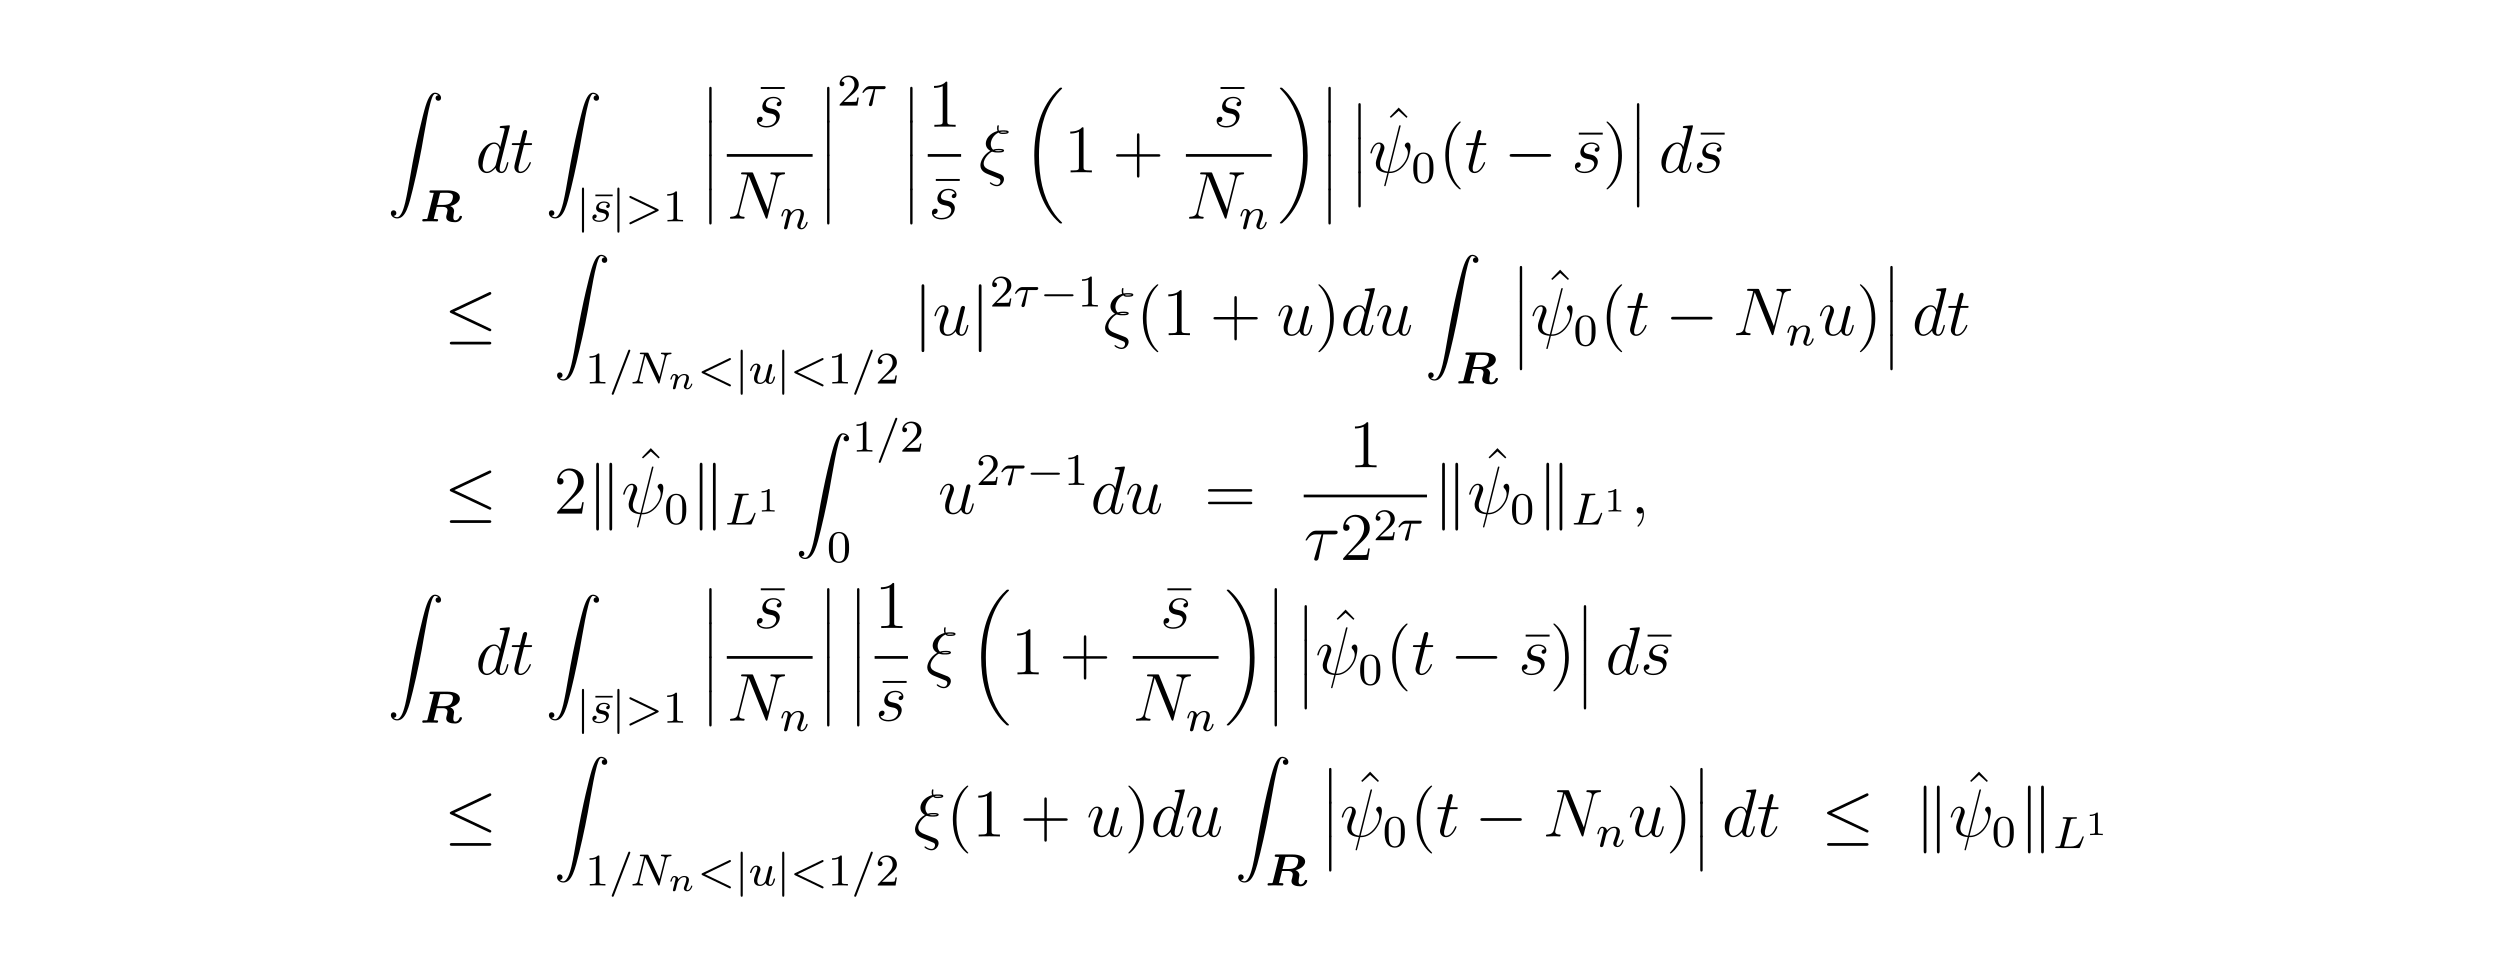 <?xml version="1.0" encoding="UTF-8"?>
<svg xmlns="http://www.w3.org/2000/svg" xmlns:xlink="http://www.w3.org/1999/xlink" width="440.45pt" height="170.43pt" viewBox="0 0 440.45 170.43" version="1.2">
<defs>
<g>
<symbol overflow="visible" id="glyph0-0">
<path style="stroke:none;" d=""/>
</symbol>
<symbol overflow="visible" id="glyph0-1">
<path style="stroke:none;" d="M 1.031 21.703 C 1.359 21.688 1.531 21.469 1.531 21.219 C 1.531 20.891 1.281 20.719 1.047 20.719 C 0.812 20.719 0.562 20.875 0.562 21.219 C 0.562 21.734 1.062 22.156 1.672 22.156 C 3.188 22.156 3.75 19.812 4.453 16.922 C 5.219 13.781 5.875 10.594 6.406 7.391 C 6.781 5.281 7.141 3.281 7.484 2 C 7.609 1.5 7.938 0.219 8.328 0.219 C 8.641 0.219 8.891 0.406 8.938 0.453 C 8.609 0.469 8.438 0.688 8.438 0.938 C 8.438 1.266 8.688 1.422 8.906 1.422 C 9.156 1.422 9.406 1.281 9.406 0.922 C 9.406 0.391 8.859 0 8.312 0 C 7.562 0 7 1.094 6.453 3.125 C 6.422 3.234 5.062 8.234 3.969 14.75 C 3.703 16.281 3.422 17.938 3.094 19.328 C 2.906 20.062 2.453 21.938 1.641 21.938 C 1.281 21.938 1.047 21.703 1.031 21.703 Z M 1.031 21.703 "/>
</symbol>
<symbol overflow="visible" id="glyph0-2">
<path style="stroke:none;" d="M 1.453 5.828 C 1.453 5.984 1.453 6.188 1.656 6.188 C 1.875 6.188 1.875 5.984 1.875 5.828 L 1.875 0.156 C 1.875 0 1.875 -0.203 1.672 -0.203 C 1.453 -0.203 1.453 -0.016 1.453 0.156 Z M 1.453 5.828 "/>
</symbol>
<symbol overflow="visible" id="glyph0-3">
<path style="stroke:none;" d="M 6.984 23.422 C 6.984 23.375 6.953 23.359 6.938 23.328 C 6.562 22.953 5.906 22.297 5.234 21.219 C 3.625 18.641 2.906 15.406 2.906 11.562 C 2.906 8.875 3.266 5.422 4.906 2.453 C 5.688 1.031 6.516 0.219 6.953 -0.219 C 6.984 -0.25 6.984 -0.266 6.984 -0.297 C 6.984 -0.406 6.906 -0.406 6.766 -0.406 C 6.625 -0.406 6.609 -0.406 6.453 -0.25 C 3.125 2.797 2.078 7.359 2.078 11.547 C 2.078 15.469 2.969 19.422 5.5 22.406 C 5.703 22.625 6.078 23.031 6.484 23.391 C 6.609 23.516 6.625 23.516 6.766 23.516 C 6.906 23.516 6.984 23.516 6.984 23.422 Z M 6.984 23.422 "/>
</symbol>
<symbol overflow="visible" id="glyph0-4">
<path style="stroke:none;" d="M 5.25 11.562 C 5.25 7.641 4.359 3.703 1.828 0.719 C 1.625 0.484 1.25 0.078 0.844 -0.281 C 0.719 -0.406 0.703 -0.406 0.562 -0.406 C 0.438 -0.406 0.344 -0.406 0.344 -0.297 C 0.344 -0.266 0.391 -0.219 0.406 -0.203 C 0.75 0.156 1.422 0.828 2.094 1.906 C 3.703 4.469 4.422 7.719 4.422 11.547 C 4.422 14.234 4.062 17.688 2.422 20.672 C 1.641 22.078 0.812 22.906 0.391 23.328 C 0.375 23.359 0.344 23.391 0.344 23.422 C 0.344 23.516 0.438 23.516 0.562 23.516 C 0.703 23.516 0.719 23.516 0.875 23.359 C 4.203 20.328 5.25 15.766 5.25 11.562 Z M 5.25 11.562 "/>
</symbol>
<symbol overflow="visible" id="glyph1-0">
<path style="stroke:none;" d=""/>
</symbol>
<symbol overflow="visible" id="glyph1-1">
<path style="stroke:none;" d="M 3.578 -4.922 C 3.625 -5.016 3.625 -5.031 3.641 -5.031 C 3.688 -5.047 4.062 -5.047 4.281 -5.047 C 5.141 -5.047 5.859 -5.047 5.859 -4.375 C 5.859 -4.219 5.781 -3.5 5.359 -3.203 C 5.156 -3.047 4.781 -2.906 4.125 -2.906 L 3.078 -2.906 Z M 5.391 -2.703 C 6.609 -3.016 7.078 -3.688 7.078 -4.219 C 7.078 -5 6.203 -5.469 4.891 -5.469 L 2.031 -5.469 C 1.859 -5.469 1.719 -5.469 1.719 -5.219 C 1.719 -5.062 1.828 -5.062 2.031 -5.047 C 2.094 -5.047 2.438 -5.047 2.484 -5.031 L 1.375 -0.578 C 1.344 -0.453 1.328 -0.438 1.188 -0.422 C 1.062 -0.422 0.938 -0.422 0.812 -0.422 C 0.594 -0.422 0.453 -0.422 0.453 -0.172 C 0.453 -0.109 0.5 0 0.625 0 C 0.906 0 1.188 -0.031 1.469 -0.031 L 1.797 -0.031 C 2.641 -0.031 2.953 0 3 0 C 3.062 0 3.25 0 3.25 -0.25 C 3.25 -0.25 3.25 -0.344 3.156 -0.391 C 3.078 -0.438 2.984 -0.391 2.469 -0.438 L 3 -2.562 L 4.062 -2.562 C 4.781 -2.562 4.906 -2.172 4.906 -1.922 C 4.906 -1.828 4.844 -1.578 4.812 -1.406 C 4.703 -1.031 4.672 -0.922 4.672 -0.781 C 4.672 -0.047 5.453 0.141 6.25 0.141 C 7.125 0.141 7.453 -0.641 7.453 -0.812 C 7.453 -0.953 7.328 -0.984 7.234 -0.984 C 7.062 -0.984 7.031 -0.906 7 -0.781 C 6.859 -0.391 6.547 -0.203 6.312 -0.203 C 6.125 -0.203 5.922 -0.25 5.922 -0.719 C 5.922 -0.766 5.938 -0.938 5.953 -1.062 C 5.984 -1.219 6.062 -1.719 6.062 -1.828 C 6.062 -2.266 5.766 -2.562 5.391 -2.703 Z M 5.391 -2.703 "/>
</symbol>
<symbol overflow="visible" id="glyph2-0">
<path style="stroke:none;" d=""/>
</symbol>
<symbol overflow="visible" id="glyph2-1">
<path style="stroke:none;" d="M 6.016 -8 C 6.031 -8.047 6.047 -8.109 6.047 -8.172 C 6.047 -8.297 5.922 -8.297 5.906 -8.297 C 5.891 -8.297 5.312 -8.25 5.25 -8.234 C 5.047 -8.219 4.859 -8.203 4.656 -8.188 C 4.344 -8.156 4.266 -8.156 4.266 -7.938 C 4.266 -7.812 4.359 -7.812 4.531 -7.812 C 5.109 -7.812 5.125 -7.703 5.125 -7.594 C 5.125 -7.516 5.109 -7.422 5.094 -7.391 L 4.359 -4.484 C 4.234 -4.797 3.906 -5.266 3.281 -5.266 C 1.938 -5.266 0.484 -3.531 0.484 -1.75 C 0.484 -0.578 1.172 0.125 1.984 0.125 C 2.641 0.125 3.203 -0.391 3.531 -0.781 C 3.656 -0.078 4.219 0.125 4.578 0.125 C 4.938 0.125 5.219 -0.094 5.438 -0.531 C 5.625 -0.938 5.797 -1.656 5.797 -1.703 C 5.797 -1.766 5.75 -1.812 5.672 -1.812 C 5.562 -1.812 5.562 -1.75 5.516 -1.578 C 5.328 -0.875 5.109 -0.125 4.609 -0.125 C 4.266 -0.125 4.25 -0.438 4.25 -0.672 C 4.25 -0.719 4.25 -0.969 4.328 -1.297 Z M 3.594 -1.422 C 3.531 -1.219 3.531 -1.188 3.375 -0.969 C 3.109 -0.641 2.578 -0.125 2.016 -0.125 C 1.531 -0.125 1.25 -0.562 1.25 -1.266 C 1.25 -1.922 1.625 -3.266 1.859 -3.766 C 2.266 -4.609 2.828 -5.031 3.281 -5.031 C 4.078 -5.031 4.234 -4.047 4.234 -3.953 C 4.234 -3.938 4.203 -3.797 4.188 -3.766 Z M 3.594 -1.422 "/>
</symbol>
<symbol overflow="visible" id="glyph2-2">
<path style="stroke:none;" d="M 2.406 -4.812 L 3.5 -4.812 C 3.734 -4.812 3.844 -4.812 3.844 -5.016 C 3.844 -5.156 3.781 -5.156 3.531 -5.156 L 2.484 -5.156 L 2.922 -6.891 C 2.969 -7.062 2.969 -7.094 2.969 -7.172 C 2.969 -7.359 2.828 -7.469 2.672 -7.469 C 2.562 -7.469 2.297 -7.438 2.203 -7.047 L 1.734 -5.156 L 0.609 -5.156 C 0.375 -5.156 0.266 -5.156 0.266 -4.922 C 0.266 -4.812 0.344 -4.812 0.578 -4.812 L 1.641 -4.812 L 0.844 -1.656 C 0.75 -1.234 0.719 -1.109 0.719 -0.953 C 0.719 -0.391 1.109 0.125 1.781 0.125 C 2.984 0.125 3.641 -1.625 3.641 -1.703 C 3.641 -1.781 3.578 -1.812 3.516 -1.812 C 3.484 -1.812 3.438 -1.812 3.422 -1.766 C 3.406 -1.75 3.391 -1.75 3.312 -1.547 C 3.062 -0.953 2.516 -0.125 1.812 -0.125 C 1.453 -0.125 1.438 -0.422 1.438 -0.688 C 1.438 -0.688 1.438 -0.922 1.469 -1.062 Z M 2.406 -4.812 "/>
</symbol>
<symbol overflow="visible" id="glyph2-3">
<path style="stroke:none;" d="M 2.719 -2.391 C 2.922 -2.359 3.25 -2.281 3.328 -2.266 C 3.484 -2.219 4.016 -2.031 4.016 -1.453 C 4.016 -1.094 3.688 -0.125 2.297 -0.125 C 2.047 -0.125 1.141 -0.156 0.906 -0.812 C 1.391 -0.75 1.625 -1.125 1.625 -1.391 C 1.625 -1.641 1.453 -1.766 1.219 -1.766 C 0.953 -1.766 0.609 -1.562 0.609 -1.031 C 0.609 -0.328 1.328 0.125 2.281 0.125 C 4.094 0.125 4.641 -1.219 4.641 -1.844 C 4.641 -2.016 4.641 -2.359 4.25 -2.734 C 3.953 -3.031 3.672 -3.078 3.031 -3.219 C 2.703 -3.281 2.188 -3.391 2.188 -3.938 C 2.188 -4.172 2.406 -5.031 3.531 -5.031 C 4.047 -5.031 4.531 -4.844 4.656 -4.406 C 4.125 -4.406 4.094 -3.953 4.094 -3.938 C 4.094 -3.688 4.328 -3.625 4.438 -3.625 C 4.609 -3.625 4.938 -3.75 4.938 -4.25 C 4.938 -4.75 4.484 -5.266 3.547 -5.266 C 1.984 -5.266 1.562 -4.047 1.562 -3.547 C 1.562 -2.641 2.453 -2.453 2.719 -2.391 Z M 2.719 -2.391 "/>
</symbol>
<symbol overflow="visible" id="glyph2-4">
<path style="stroke:none;" d="M 8.844 -6.906 C 8.984 -7.422 9.172 -7.781 10.078 -7.812 C 10.109 -7.812 10.25 -7.828 10.25 -8.031 C 10.25 -8.156 10.141 -8.156 10.094 -8.156 C 9.859 -8.156 9.25 -8.141 9.016 -8.141 L 8.438 -8.141 C 8.266 -8.141 8.062 -8.156 7.891 -8.156 C 7.812 -8.156 7.672 -8.156 7.672 -7.938 C 7.672 -7.812 7.766 -7.812 7.859 -7.812 C 8.578 -7.797 8.625 -7.516 8.625 -7.297 C 8.625 -7.203 8.609 -7.156 8.578 -7 L 7.219 -1.609 L 4.656 -7.953 C 4.578 -8.156 4.562 -8.156 4.297 -8.156 L 2.844 -8.156 C 2.609 -8.156 2.5 -8.156 2.5 -7.938 C 2.5 -7.812 2.578 -7.812 2.812 -7.812 C 2.875 -7.812 3.578 -7.812 3.578 -7.703 C 3.578 -7.688 3.547 -7.594 3.531 -7.547 L 1.953 -1.219 C 1.812 -0.641 1.516 -0.375 0.734 -0.344 C 0.672 -0.344 0.547 -0.328 0.547 -0.125 C 0.547 0 0.672 0 0.703 0 C 0.938 0 1.547 -0.031 1.797 -0.031 L 2.359 -0.031 C 2.531 -0.031 2.734 0 2.906 0 C 2.984 0 3.125 0 3.125 -0.234 C 3.125 -0.328 3 -0.344 2.953 -0.344 C 2.562 -0.359 2.172 -0.438 2.172 -0.859 C 2.172 -0.953 2.203 -1.062 2.219 -1.156 L 3.844 -7.547 C 3.906 -7.438 3.906 -7.406 3.953 -7.297 L 6.797 -0.219 C 6.859 -0.078 6.891 0 7 0 C 7.109 0 7.125 -0.031 7.172 -0.234 Z M 8.844 -6.906 "/>
</symbol>
<symbol overflow="visible" id="glyph2-5">
<path style="stroke:none;" d="M 3.125 0.062 L 1.859 -0.438 C 1.547 -0.562 0.844 -0.844 0.844 -1.562 C 0.844 -2.594 2.094 -3.641 2.344 -3.641 C 2.359 -3.641 2.469 -3.609 2.516 -3.594 C 2.828 -3.5 3.141 -3.5 3.359 -3.5 C 3.734 -3.5 4.438 -3.5 4.438 -3.844 C 4.438 -4.109 4 -4.141 3.484 -4.141 C 3.25 -4.141 2.922 -4.141 2.5 -4 C 2.219 -4.25 2.094 -4.625 2.094 -4.984 C 2.094 -5.641 2.516 -6.578 3.469 -7.016 C 3.688 -6.766 3.969 -6.766 4.219 -6.766 C 4.516 -6.766 5.25 -6.766 5.25 -7.109 C 5.25 -7.406 4.672 -7.406 4.297 -7.406 C 4.047 -7.406 3.875 -7.406 3.531 -7.344 C 3.484 -7.5 3.469 -7.516 3.469 -7.781 C 3.469 -8 3.516 -8.156 3.516 -8.203 C 3.516 -8.266 3.453 -8.312 3.391 -8.312 C 3.203 -8.312 3.203 -7.875 3.203 -7.781 C 3.203 -7.609 3.219 -7.453 3.281 -7.297 C 1.859 -6.875 1.219 -5.859 1.219 -5.078 C 1.219 -4.359 1.703 -3.969 2.016 -3.797 C 0.781 -3.125 0.266 -1.906 0.266 -1.25 C 0.266 -0.219 1.203 0.156 1.641 0.328 L 2.719 0.766 C 3.016 0.875 3.5 1.078 3.578 1.125 C 3.703 1.203 3.797 1.344 3.797 1.547 C 3.797 1.797 3.609 2.203 3.188 2.203 C 3.016 2.203 2.625 2.156 2.188 1.828 C 2.109 1.75 2.094 1.75 2.047 1.75 C 1.984 1.75 1.922 1.797 1.922 1.859 C 1.922 2 2.547 2.438 3.188 2.438 C 3.953 2.438 4.422 1.703 4.422 1.188 C 4.422 0.812 4.219 0.516 3.844 0.344 Z M 3.734 -7.109 C 3.938 -7.172 4.141 -7.172 4.297 -7.172 C 4.703 -7.172 4.734 -7.156 4.969 -7.094 C 4.828 -7.047 4.734 -7 4.234 -7 C 4 -7 3.859 -7 3.734 -7.109 Z M 2.781 -3.844 C 3.078 -3.906 3.328 -3.906 3.484 -3.906 C 3.875 -3.906 3.891 -3.891 4.156 -3.844 C 4.031 -3.781 3.922 -3.734 3.406 -3.734 C 3.125 -3.734 3 -3.734 2.781 -3.844 Z M 2.781 -3.844 "/>
</symbol>
<symbol overflow="visible" id="glyph2-6">
<path style="stroke:none;" d="M 5.625 -8.016 C 5.625 -8.016 5.672 -8.172 5.672 -8.188 C 5.672 -8.297 5.562 -8.297 5.531 -8.297 C 5.422 -8.297 5.422 -8.234 5.359 -8.062 L 3.391 -0.141 C 2.406 -0.266 2.031 -0.766 2.031 -1.484 C 2.031 -1.75 2.031 -2.016 2.594 -3.5 C 2.75 -3.938 2.812 -4.094 2.812 -4.297 C 2.812 -4.844 2.422 -5.266 1.859 -5.266 C 0.766 -5.266 0.328 -3.531 0.328 -3.438 C 0.328 -3.391 0.375 -3.328 0.453 -3.328 C 0.562 -3.328 0.578 -3.375 0.625 -3.547 C 0.906 -4.594 1.391 -5.031 1.828 -5.031 C 1.938 -5.031 2.141 -5.016 2.141 -4.641 C 2.141 -4.594 2.141 -4.328 1.938 -3.797 C 1.297 -2.109 1.297 -1.844 1.297 -1.562 C 1.297 -0.422 2.25 0.031 3.328 0.109 C 3.234 0.484 3.141 0.859 3.047 1.234 C 2.859 1.953 2.766 2.281 2.766 2.328 C 2.766 2.438 2.875 2.438 2.906 2.438 C 2.922 2.438 2.969 2.438 3 2.391 C 3.047 2.344 3.531 0.328 3.578 0.125 C 4.031 0.125 4.969 0.125 6.047 -0.984 C 6.438 -1.422 6.797 -1.969 7 -2.484 C 7.125 -2.797 7.406 -3.859 7.406 -4.469 C 7.406 -5.188 7.047 -5.266 6.938 -5.266 C 6.641 -5.266 6.391 -4.984 6.391 -4.75 C 6.391 -4.609 6.469 -4.516 6.516 -4.469 C 6.625 -4.359 6.938 -4.047 6.938 -3.422 C 6.938 -2.984 6.703 -2.109 5.938 -1.25 C 4.938 -0.125 4.016 -0.125 3.656 -0.125 Z M 5.625 -8.016 "/>
</symbol>
<symbol overflow="visible" id="glyph2-7">
<path style="stroke:none;" d="M 4.078 -0.688 C 4.234 -0.031 4.812 0.125 5.094 0.125 C 5.469 0.125 5.766 -0.125 5.953 -0.531 C 6.156 -0.969 6.312 -1.672 6.312 -1.703 C 6.312 -1.766 6.266 -1.812 6.188 -1.812 C 6.078 -1.812 6.078 -1.75 6.031 -1.578 C 5.812 -0.75 5.594 -0.125 5.109 -0.125 C 4.75 -0.125 4.75 -0.516 4.75 -0.672 C 4.75 -0.938 4.797 -1.062 4.906 -1.562 C 5 -1.891 5.078 -2.219 5.156 -2.547 L 5.641 -4.5 C 5.719 -4.797 5.719 -4.812 5.719 -4.859 C 5.719 -5.031 5.578 -5.156 5.406 -5.156 C 5.062 -5.156 4.969 -4.859 4.906 -4.547 C 4.781 -4.094 4.141 -1.516 4.047 -1.094 C 4.047 -1.094 3.578 -0.125 2.703 -0.125 C 2.078 -0.125 1.953 -0.656 1.953 -1.094 C 1.953 -1.781 2.297 -2.734 2.609 -3.531 C 2.75 -3.922 2.812 -4.078 2.812 -4.312 C 2.812 -4.828 2.438 -5.266 1.859 -5.266 C 0.766 -5.266 0.328 -3.531 0.328 -3.438 C 0.328 -3.391 0.375 -3.328 0.453 -3.328 C 0.562 -3.328 0.578 -3.375 0.625 -3.547 C 0.906 -4.578 1.375 -5.031 1.828 -5.031 C 1.953 -5.031 2.141 -5.016 2.141 -4.641 C 2.141 -4.328 2.016 -3.984 1.828 -3.531 C 1.297 -2.109 1.25 -1.656 1.25 -1.297 C 1.25 -0.078 2.156 0.125 2.656 0.125 C 3.422 0.125 3.844 -0.406 4.078 -0.688 Z M 4.078 -0.688 "/>
</symbol>
<symbol overflow="visible" id="glyph2-8">
<path style="stroke:none;" d="M 3.438 -4.5 L 5.422 -4.5 C 5.562 -4.5 5.969 -4.5 5.969 -4.891 C 5.969 -5.156 5.734 -5.156 5.516 -5.156 L 2.234 -5.156 C 1.953 -5.156 1.547 -5.156 1 -4.562 C 0.688 -4.219 0.312 -3.578 0.312 -3.516 C 0.312 -3.438 0.375 -3.422 0.438 -3.422 C 0.531 -3.422 0.531 -3.453 0.594 -3.531 C 1.219 -4.5 1.844 -4.5 2.141 -4.5 L 3.125 -4.5 L 1.891 -0.406 C 1.828 -0.234 1.828 -0.203 1.828 -0.172 C 1.828 -0.031 1.906 0.125 2.156 0.125 C 2.516 0.125 2.578 -0.188 2.625 -0.375 Z M 3.438 -4.5 "/>
</symbol>
<symbol overflow="visible" id="glyph2-9">
<path style="stroke:none;" d="M 2.328 0.047 C 2.328 -0.641 2.109 -1.156 1.609 -1.156 C 1.234 -1.156 1.047 -0.844 1.047 -0.578 C 1.047 -0.328 1.219 0 1.625 0 C 1.781 0 1.906 -0.047 2.016 -0.156 C 2.047 -0.172 2.062 -0.172 2.062 -0.172 C 2.094 -0.172 2.094 -0.016 2.094 0.047 C 2.094 0.438 2.016 1.219 1.328 2 C 1.188 2.141 1.188 2.156 1.188 2.188 C 1.188 2.25 1.25 2.312 1.312 2.312 C 1.406 2.312 2.328 1.422 2.328 0.047 Z M 2.328 0.047 "/>
</symbol>
<symbol overflow="visible" id="glyph3-0">
<path style="stroke:none;" d=""/>
</symbol>
<symbol overflow="visible" id="glyph3-1">
<path style="stroke:none;" d="M 1.359 -5.672 C 1.359 -5.797 1.359 -5.969 1.172 -5.969 C 0.984 -5.969 0.984 -5.797 0.984 -5.672 L 0.984 1.688 C 0.984 1.812 0.984 1.984 1.172 1.984 C 1.359 1.984 1.359 1.812 1.359 1.688 Z M 1.359 -5.672 "/>
</symbol>
<symbol overflow="visible" id="glyph3-2">
<path style="stroke:none;" d="M 5.562 -1.812 C 5.703 -1.812 5.875 -1.812 5.875 -1.984 C 5.875 -2.172 5.703 -2.172 5.562 -2.172 L 1 -2.172 C 0.875 -2.172 0.703 -2.172 0.703 -1.984 C 0.703 -1.812 0.875 -1.812 1 -1.812 Z M 5.562 -1.812 "/>
</symbol>
<symbol overflow="visible" id="glyph4-0">
<path style="stroke:none;" d=""/>
</symbol>
<symbol overflow="visible" id="glyph4-1">
<path style="stroke:none;" d="M 3.641 -4.438 L 3.641 -4.734 L 0.594 -4.734 L 0.594 -4.438 Z M 3.641 -4.438 "/>
</symbol>
<symbol overflow="visible" id="glyph4-2">
<path style="stroke:none;" d="M 2.5 -5.078 C 2.5 -5.297 2.484 -5.297 2.266 -5.297 C 1.938 -4.984 1.516 -4.797 0.766 -4.797 L 0.766 -4.531 C 0.984 -4.531 1.406 -4.531 1.875 -4.734 L 1.875 -0.656 C 1.875 -0.359 1.844 -0.266 1.094 -0.266 L 0.812 -0.266 L 0.812 0 C 1.141 -0.031 1.828 -0.031 2.188 -0.031 C 2.547 -0.031 3.234 -0.031 3.562 0 L 3.562 -0.266 L 3.281 -0.266 C 2.531 -0.266 2.5 -0.359 2.5 -0.656 Z M 2.5 -5.078 "/>
</symbol>
<symbol overflow="visible" id="glyph4-3">
<path style="stroke:none;" d="M 2.25 -1.625 C 2.375 -1.75 2.703 -2.016 2.844 -2.125 C 3.328 -2.578 3.797 -3.016 3.797 -3.734 C 3.797 -4.688 3 -5.297 2.016 -5.297 C 1.047 -5.297 0.422 -4.578 0.422 -3.859 C 0.422 -3.469 0.734 -3.422 0.844 -3.422 C 1.016 -3.422 1.266 -3.531 1.266 -3.844 C 1.266 -4.25 0.859 -4.25 0.766 -4.25 C 1 -4.844 1.531 -5.031 1.922 -5.031 C 2.656 -5.031 3.047 -4.406 3.047 -3.734 C 3.047 -2.906 2.469 -2.297 1.516 -1.344 L 0.516 -0.297 C 0.422 -0.219 0.422 -0.203 0.422 0 L 3.562 0 L 3.797 -1.422 L 3.547 -1.422 C 3.531 -1.266 3.469 -0.875 3.375 -0.719 C 3.328 -0.656 2.719 -0.656 2.594 -0.656 L 1.172 -0.656 Z M 2.25 -1.625 "/>
</symbol>
<symbol overflow="visible" id="glyph4-4">
<path style="stroke:none;" d="M 3.891 -2.547 C 3.891 -3.391 3.812 -3.906 3.547 -4.422 C 3.203 -5.125 2.547 -5.297 2.109 -5.297 C 1.109 -5.297 0.734 -4.547 0.625 -4.328 C 0.344 -3.75 0.328 -2.953 0.328 -2.547 C 0.328 -2.016 0.344 -1.219 0.734 -0.578 C 1.094 0.016 1.688 0.172 2.109 0.172 C 2.5 0.172 3.172 0.047 3.578 -0.734 C 3.875 -1.312 3.891 -2.031 3.891 -2.547 Z M 2.109 -0.062 C 1.844 -0.062 1.297 -0.188 1.125 -1.016 C 1.031 -1.469 1.031 -2.219 1.031 -2.641 C 1.031 -3.188 1.031 -3.75 1.125 -4.188 C 1.297 -5 1.906 -5.078 2.109 -5.078 C 2.375 -5.078 2.938 -4.938 3.094 -4.219 C 3.188 -3.781 3.188 -3.172 3.188 -2.641 C 3.188 -2.172 3.188 -1.453 3.094 -1 C 2.922 -0.172 2.375 -0.062 2.109 -0.062 Z M 2.109 -0.062 "/>
</symbol>
<symbol overflow="visible" id="glyph5-0">
<path style="stroke:none;" d=""/>
</symbol>
<symbol overflow="visible" id="glyph5-1">
<path style="stroke:none;" d="M 3.219 -3 C 3.031 -2.969 2.859 -2.828 2.859 -2.625 C 2.859 -2.484 2.953 -2.375 3.125 -2.375 C 3.25 -2.375 3.5 -2.469 3.5 -2.828 C 3.5 -3.312 2.984 -3.516 2.484 -3.516 C 1.422 -3.516 1.078 -2.75 1.078 -2.344 C 1.078 -2.266 1.078 -1.984 1.375 -1.766 C 1.562 -1.625 1.703 -1.594 2.109 -1.516 C 2.391 -1.453 2.844 -1.375 2.844 -0.969 C 2.844 -0.75 2.688 -0.5 2.469 -0.344 C 2.172 -0.156 1.781 -0.141 1.656 -0.141 C 1.469 -0.141 0.922 -0.172 0.719 -0.5 C 1.125 -0.516 1.188 -0.844 1.188 -0.938 C 1.188 -1.172 0.969 -1.234 0.875 -1.234 C 0.75 -1.234 0.422 -1.125 0.422 -0.688 C 0.422 -0.219 0.922 0.078 1.656 0.078 C 3.047 0.078 3.344 -0.906 3.344 -1.234 C 3.344 -1.953 2.562 -2.109 2.266 -2.156 C 1.875 -2.234 1.562 -2.281 1.562 -2.625 C 1.562 -2.766 1.703 -3.297 2.484 -3.297 C 2.781 -3.297 3.094 -3.203 3.219 -3 Z M 3.219 -3 "/>
</symbol>
<symbol overflow="visible" id="glyph5-2">
<path style="stroke:none;" d="M 5.703 -1.797 C 5.797 -1.844 5.875 -1.891 5.875 -1.984 C 5.875 -2.094 5.797 -2.141 5.703 -2.188 L 1.031 -4.438 C 0.922 -4.5 0.906 -4.5 0.891 -4.5 C 0.781 -4.5 0.703 -4.422 0.703 -4.312 C 0.703 -4.203 0.766 -4.156 0.875 -4.109 L 5.266 -1.984 L 0.875 0.125 C 0.766 0.172 0.703 0.219 0.703 0.328 C 0.703 0.438 0.781 0.516 0.891 0.516 C 0.906 0.516 0.922 0.516 1.031 0.453 Z M 5.703 -1.797 "/>
</symbol>
<symbol overflow="visible" id="glyph5-3">
<path style="stroke:none;" d="M 1.594 -1.312 C 1.625 -1.422 1.703 -1.734 1.719 -1.844 C 1.828 -2.281 1.828 -2.281 2.016 -2.547 C 2.281 -2.938 2.656 -3.297 3.188 -3.297 C 3.469 -3.297 3.641 -3.125 3.641 -2.75 C 3.641 -2.312 3.312 -1.406 3.156 -1.016 C 3.047 -0.75 3.047 -0.703 3.047 -0.594 C 3.047 -0.141 3.422 0.078 3.766 0.078 C 4.547 0.078 4.875 -1.031 4.875 -1.141 C 4.875 -1.219 4.812 -1.25 4.75 -1.25 C 4.656 -1.25 4.641 -1.188 4.625 -1.109 C 4.438 -0.453 4.094 -0.141 3.797 -0.141 C 3.672 -0.141 3.609 -0.219 3.609 -0.406 C 3.609 -0.594 3.672 -0.766 3.75 -0.969 C 3.859 -1.266 4.219 -2.188 4.219 -2.625 C 4.219 -3.234 3.797 -3.516 3.234 -3.516 C 2.578 -3.516 2.172 -3.125 1.938 -2.828 C 1.875 -3.266 1.531 -3.516 1.125 -3.516 C 0.844 -3.516 0.641 -3.328 0.516 -3.078 C 0.312 -2.703 0.234 -2.312 0.234 -2.297 C 0.234 -2.219 0.297 -2.188 0.359 -2.188 C 0.469 -2.188 0.469 -2.219 0.531 -2.438 C 0.625 -2.828 0.766 -3.297 1.094 -3.297 C 1.312 -3.297 1.359 -3.094 1.359 -2.922 C 1.359 -2.766 1.312 -2.625 1.25 -2.359 C 1.234 -2.297 1.109 -1.828 1.078 -1.719 L 0.781 -0.516 C 0.75 -0.391 0.703 -0.203 0.703 -0.172 C 0.703 0.016 0.859 0.078 0.969 0.078 C 1.109 0.078 1.234 -0.016 1.281 -0.109 C 1.312 -0.156 1.375 -0.438 1.406 -0.594 Z M 1.594 -1.312 "/>
</symbol>
<symbol overflow="visible" id="glyph5-4">
<path style="stroke:none;" d="M 2.5 -2.906 L 3.922 -2.906 C 4.062 -2.906 4.141 -2.906 4.219 -2.969 C 4.312 -3.062 4.344 -3.156 4.344 -3.219 C 4.344 -3.438 4.141 -3.438 4.016 -3.438 L 1.609 -3.438 C 1.438 -3.438 1.125 -3.438 0.734 -3.047 C 0.453 -2.766 0.234 -2.406 0.234 -2.344 C 0.234 -2.266 0.281 -2.25 0.344 -2.25 C 0.438 -2.25 0.453 -2.266 0.5 -2.328 C 0.891 -2.906 1.359 -2.906 1.531 -2.906 L 2.219 -2.906 L 1.531 -0.703 C 1.484 -0.516 1.375 -0.188 1.375 -0.156 C 1.375 0.031 1.547 0.094 1.641 0.094 C 1.938 0.094 1.984 -0.188 2.016 -0.297 Z M 2.5 -2.906 "/>
</symbol>
<symbol overflow="visible" id="glyph5-5">
<path style="stroke:none;" d="M 3.703 -5.641 C 3.75 -5.75 3.75 -5.766 3.75 -5.797 C 3.75 -5.891 3.672 -5.969 3.562 -5.969 C 3.438 -5.969 3.406 -5.875 3.375 -5.797 L 0.516 1.656 C 0.469 1.766 0.469 1.781 0.469 1.812 C 0.469 1.906 0.547 1.984 0.656 1.984 C 0.781 1.984 0.812 1.891 0.844 1.812 Z M 3.703 -5.641 "/>
</symbol>
<symbol overflow="visible" id="glyph5-6">
<path style="stroke:none;" d="M 6.312 -4.578 C 6.406 -4.969 6.578 -5.156 7.156 -5.172 C 7.234 -5.172 7.297 -5.234 7.297 -5.328 C 7.297 -5.375 7.266 -5.438 7.188 -5.438 C 7.125 -5.438 6.969 -5.422 6.391 -5.422 C 5.75 -5.422 5.641 -5.438 5.562 -5.438 C 5.438 -5.438 5.422 -5.359 5.422 -5.297 C 5.422 -5.188 5.516 -5.172 5.594 -5.172 C 6.078 -5.156 6.078 -4.953 6.078 -4.844 C 6.078 -4.797 6.078 -4.75 6.047 -4.625 L 5.172 -1.141 L 3.25 -5.297 C 3.188 -5.438 3.172 -5.438 2.984 -5.438 L 1.938 -5.438 C 1.797 -5.438 1.703 -5.438 1.703 -5.297 C 1.703 -5.172 1.797 -5.172 1.953 -5.172 C 2.031 -5.172 2.266 -5.172 2.453 -5.125 L 1.375 -0.859 C 1.281 -0.453 1.078 -0.281 0.547 -0.266 C 0.5 -0.266 0.391 -0.25 0.391 -0.109 C 0.391 -0.062 0.438 0 0.516 0 C 0.547 0 0.734 -0.031 1.312 -0.031 C 1.938 -0.031 2.062 0 2.125 0 C 2.156 0 2.281 0 2.281 -0.156 C 2.281 -0.25 2.188 -0.266 2.141 -0.266 C 1.844 -0.266 1.609 -0.312 1.609 -0.594 C 1.609 -0.641 1.641 -0.75 1.641 -0.75 L 2.672 -4.922 L 2.688 -4.922 L 4.906 -0.141 C 4.953 -0.016 4.969 0 5.047 0 C 5.156 0 5.172 -0.031 5.203 -0.172 Z M 6.312 -4.578 "/>
</symbol>
<symbol overflow="visible" id="glyph5-7">
<path style="stroke:none;" d="M 5.703 -4.109 C 5.797 -4.156 5.875 -4.203 5.875 -4.312 C 5.875 -4.422 5.797 -4.5 5.688 -4.5 C 5.672 -4.5 5.656 -4.5 5.547 -4.438 L 0.875 -2.188 C 0.766 -2.141 0.703 -2.094 0.703 -1.984 C 0.703 -1.891 0.766 -1.844 0.875 -1.797 L 5.547 0.453 C 5.656 0.516 5.672 0.516 5.688 0.516 C 5.797 0.516 5.875 0.438 5.875 0.328 C 5.875 0.219 5.797 0.172 5.703 0.125 L 1.312 -1.984 Z M 5.703 -4.109 "/>
</symbol>
<symbol overflow="visible" id="glyph5-8">
<path style="stroke:none;" d="M 2.984 -0.875 C 2.953 -0.719 2.578 -0.141 2.047 -0.141 C 1.656 -0.141 1.516 -0.438 1.516 -0.781 C 1.516 -1.266 1.797 -1.969 1.969 -2.422 C 2.047 -2.625 2.078 -2.688 2.078 -2.844 C 2.078 -3.281 1.719 -3.516 1.359 -3.516 C 0.562 -3.516 0.234 -2.391 0.234 -2.297 C 0.234 -2.219 0.297 -2.188 0.359 -2.188 C 0.469 -2.188 0.469 -2.234 0.5 -2.312 C 0.703 -3.031 1.047 -3.297 1.328 -3.297 C 1.453 -3.297 1.516 -3.219 1.516 -3.031 C 1.516 -2.844 1.453 -2.656 1.344 -2.375 C 1.016 -1.531 0.938 -1.188 0.938 -0.906 C 0.938 -0.125 1.531 0.078 2 0.078 C 2.594 0.078 2.969 -0.391 3 -0.438 C 3.125 -0.062 3.484 0.078 3.766 0.078 C 4.141 0.078 4.328 -0.234 4.375 -0.359 C 4.547 -0.641 4.656 -1.109 4.656 -1.141 C 4.656 -1.188 4.625 -1.25 4.531 -1.25 C 4.438 -1.25 4.422 -1.203 4.359 -1 C 4.266 -0.594 4.125 -0.141 3.797 -0.141 C 3.609 -0.141 3.531 -0.297 3.531 -0.516 C 3.531 -0.656 3.609 -0.922 3.656 -1.125 C 3.703 -1.328 3.828 -1.797 3.859 -1.938 L 4.016 -2.547 C 4.062 -2.766 4.156 -3.141 4.156 -3.188 C 4.156 -3.391 4 -3.438 3.906 -3.438 C 3.797 -3.438 3.625 -3.359 3.562 -3.172 Z M 2.984 -0.875 "/>
</symbol>
<symbol overflow="visible" id="glyph5-9">
<path style="stroke:none;" d="M 3.094 -4.828 C 3.156 -5.094 3.172 -5.172 3.906 -5.172 C 4.141 -5.172 4.219 -5.172 4.219 -5.328 C 4.219 -5.344 4.203 -5.438 4.078 -5.438 C 3.906 -5.438 3.672 -5.422 3.5 -5.422 L 2.938 -5.422 C 2.109 -5.422 1.906 -5.438 1.859 -5.438 C 1.828 -5.438 1.703 -5.438 1.703 -5.297 C 1.703 -5.172 1.797 -5.172 1.922 -5.172 C 2.188 -5.172 2.422 -5.172 2.422 -5.047 C 2.422 -5.016 2.422 -5.016 2.391 -4.906 L 1.328 -0.625 C 1.25 -0.328 1.234 -0.266 0.641 -0.266 C 0.5 -0.266 0.391 -0.266 0.391 -0.109 C 0.391 0 0.5 0 0.641 0 L 4.484 0 C 4.688 0 4.688 -0.016 4.75 -0.156 C 4.844 -0.375 5.422 -1.875 5.422 -1.953 C 5.422 -2.031 5.359 -2.078 5.297 -2.078 C 5.219 -2.078 5.203 -2.016 5.141 -1.891 C 4.859 -1.156 4.516 -0.266 3.078 -0.266 L 2.078 -0.266 C 2 -0.281 1.969 -0.281 1.969 -0.328 C 1.969 -0.391 1.984 -0.469 2.016 -0.516 Z M 3.094 -4.828 "/>
</symbol>
<symbol overflow="visible" id="glyph6-0">
<path style="stroke:none;" d=""/>
</symbol>
<symbol overflow="visible" id="glyph6-1">
<path style="stroke:none;" d="M 5.031 -6.656 L 5.031 -7 L 0.812 -7 L 0.812 -6.656 Z M 5.031 -6.656 "/>
</symbol>
<symbol overflow="visible" id="glyph6-2">
<path style="stroke:none;" d="M 3.438 -7.656 C 3.438 -7.938 3.438 -7.953 3.203 -7.953 C 2.922 -7.625 2.312 -7.188 1.094 -7.188 L 1.094 -6.844 C 1.359 -6.844 1.953 -6.844 2.625 -7.141 L 2.625 -0.922 C 2.625 -0.484 2.578 -0.344 1.531 -0.344 L 1.156 -0.344 L 1.156 0 C 1.484 -0.031 2.641 -0.031 3.031 -0.031 C 3.438 -0.031 4.578 -0.031 4.906 0 L 4.906 -0.344 L 4.531 -0.344 C 3.484 -0.344 3.438 -0.484 3.438 -0.922 Z M 3.438 -7.656 "/>
</symbol>
<symbol overflow="visible" id="glyph6-3">
<path style="stroke:none;" d="M 4.766 -2.766 L 8.062 -2.766 C 8.234 -2.766 8.453 -2.766 8.453 -2.969 C 8.453 -3.203 8.25 -3.203 8.062 -3.203 L 4.766 -3.203 L 4.766 -6.5 C 4.766 -6.672 4.766 -6.891 4.547 -6.891 C 4.328 -6.891 4.328 -6.688 4.328 -6.5 L 4.328 -3.203 L 1.031 -3.203 C 0.859 -3.203 0.641 -3.203 0.641 -2.984 C 0.641 -2.766 0.844 -2.766 1.031 -2.766 L 4.328 -2.766 L 4.328 0.531 C 4.328 0.703 4.328 0.922 4.547 0.922 C 4.766 0.922 4.766 0.719 4.766 0.531 Z M 4.766 -2.766 "/>
</symbol>
<symbol overflow="visible" id="glyph6-4">
<path style="stroke:none;" d="M 2.922 -8.297 L 1.359 -6.672 L 1.547 -6.484 L 2.922 -7.719 L 4.297 -6.484 L 4.484 -6.672 Z M 2.922 -8.297 "/>
</symbol>
<symbol overflow="visible" id="glyph6-5">
<path style="stroke:none;" d="M 3.891 2.906 C 3.891 2.875 3.891 2.844 3.688 2.641 C 2.484 1.438 1.812 -0.531 1.812 -2.969 C 1.812 -5.297 2.375 -7.297 3.766 -8.703 C 3.891 -8.812 3.891 -8.828 3.891 -8.875 C 3.891 -8.938 3.828 -8.969 3.781 -8.969 C 3.625 -8.969 2.641 -8.109 2.062 -6.938 C 1.453 -5.719 1.172 -4.453 1.172 -2.969 C 1.172 -1.906 1.344 -0.484 1.953 0.781 C 2.672 2.219 3.641 3 3.781 3 C 3.828 3 3.891 2.969 3.891 2.906 Z M 3.891 2.906 "/>
</symbol>
<symbol overflow="visible" id="glyph6-6">
<path style="stroke:none;" d="M 3.375 -2.969 C 3.375 -3.891 3.25 -5.359 2.578 -6.75 C 1.875 -8.188 0.891 -8.969 0.766 -8.969 C 0.719 -8.969 0.656 -8.938 0.656 -8.875 C 0.656 -8.828 0.656 -8.812 0.859 -8.609 C 2.062 -7.406 2.719 -5.422 2.719 -2.984 C 2.719 -0.672 2.156 1.328 0.781 2.734 C 0.656 2.844 0.656 2.875 0.656 2.906 C 0.656 2.969 0.719 3 0.766 3 C 0.922 3 1.906 2.141 2.484 0.969 C 3.094 -0.25 3.375 -1.547 3.375 -2.969 Z M 3.375 -2.969 "/>
</symbol>
<symbol overflow="visible" id="glyph6-7">
<path style="stroke:none;" d="M 5.266 -2.016 L 5 -2.016 C 4.953 -1.812 4.859 -1.141 4.75 -0.953 C 4.656 -0.844 3.984 -0.844 3.625 -0.844 L 1.406 -0.844 C 1.734 -1.125 2.469 -1.891 2.766 -2.172 C 4.594 -3.844 5.266 -4.469 5.266 -5.656 C 5.266 -7.031 4.172 -7.953 2.781 -7.953 C 1.406 -7.953 0.578 -6.766 0.578 -5.734 C 0.578 -5.125 1.109 -5.125 1.141 -5.125 C 1.406 -5.125 1.703 -5.312 1.703 -5.688 C 1.703 -6.031 1.484 -6.25 1.141 -6.25 C 1.047 -6.25 1.016 -6.25 0.984 -6.234 C 1.203 -7.047 1.859 -7.609 2.625 -7.609 C 3.641 -7.609 4.266 -6.75 4.266 -5.656 C 4.266 -4.641 3.688 -3.75 3 -2.984 L 0.578 -0.281 L 0.578 0 L 4.953 0 Z M 5.266 -2.016 "/>
</symbol>
<symbol overflow="visible" id="glyph6-8">
<path style="stroke:none;" d="M 8.062 -3.875 C 8.234 -3.875 8.453 -3.875 8.453 -4.094 C 8.453 -4.312 8.25 -4.312 8.062 -4.312 L 1.031 -4.312 C 0.859 -4.312 0.641 -4.312 0.641 -4.094 C 0.641 -3.875 0.844 -3.875 1.031 -3.875 Z M 8.062 -1.656 C 8.234 -1.656 8.453 -1.656 8.453 -1.859 C 8.453 -2.094 8.25 -2.094 8.062 -2.094 L 1.031 -2.094 C 0.859 -2.094 0.641 -2.094 0.641 -1.875 C 0.641 -1.656 0.844 -1.656 1.031 -1.656 Z M 8.062 -1.656 "/>
</symbol>
<symbol overflow="visible" id="glyph7-0">
<path style="stroke:none;" d=""/>
</symbol>
<symbol overflow="visible" id="glyph7-1">
<path style="stroke:none;" d="M 7.875 -2.75 C 8.078 -2.75 8.297 -2.75 8.297 -2.984 C 8.297 -3.234 8.078 -3.234 7.875 -3.234 L 1.406 -3.234 C 1.203 -3.234 0.984 -3.234 0.984 -2.984 C 0.984 -2.75 1.203 -2.75 1.406 -2.75 Z M 7.875 -2.75 "/>
</symbol>
<symbol overflow="visible" id="glyph7-2">
<path style="stroke:none;" d="M 8.062 -7.094 C 8.203 -7.156 8.297 -7.219 8.297 -7.359 C 8.297 -7.5 8.203 -7.609 8.062 -7.609 C 8 -7.609 7.891 -7.547 7.844 -7.531 L 1.234 -4.406 C 1.031 -4.312 0.984 -4.234 0.984 -4.141 C 0.984 -4.031 1.062 -3.938 1.234 -3.875 L 7.844 -0.766 C 8 -0.688 8.016 -0.688 8.062 -0.688 C 8.188 -0.688 8.297 -0.781 8.297 -0.922 C 8.297 -1.031 8.25 -1.094 8.047 -1.188 L 1.797 -4.141 Z M 7.875 1.641 C 8.078 1.641 8.297 1.641 8.297 1.406 C 8.297 1.156 8.047 1.156 7.859 1.156 L 1.422 1.156 C 1.25 1.156 0.984 1.156 0.984 1.406 C 0.984 1.641 1.203 1.641 1.406 1.641 Z M 7.875 1.641 "/>
</symbol>
<symbol overflow="visible" id="glyph7-3">
<path style="stroke:none;" d="M 1.906 -8.531 C 1.906 -8.75 1.906 -8.969 1.656 -8.969 C 1.422 -8.969 1.422 -8.75 1.422 -8.531 L 1.422 2.562 C 1.422 2.766 1.422 2.984 1.656 2.984 C 1.906 2.984 1.906 2.766 1.906 2.562 Z M 1.906 -8.531 "/>
</symbol>
<symbol overflow="visible" id="glyph7-4">
<path style="stroke:none;" d="M 2.062 -8.562 C 2.062 -8.75 2.062 -8.969 1.812 -8.969 C 1.578 -8.969 1.578 -8.703 1.578 -8.516 L 1.578 2.547 C 1.578 2.734 1.578 2.984 1.812 2.984 C 2.062 2.984 2.062 2.766 2.062 2.578 Z M 4.391 -8.516 C 4.391 -8.719 4.391 -8.969 4.141 -8.969 C 3.906 -8.969 3.906 -8.75 3.906 -8.562 L 3.906 2.578 C 3.906 2.766 3.906 2.984 4.141 2.984 C 4.391 2.984 4.391 2.719 4.391 2.547 Z M 4.391 -8.516 "/>
</symbol>
<symbol overflow="visible" id="glyph8-0">
<path style="stroke:none;" d=""/>
</symbol>
<symbol overflow="visible" id="glyph8-1">
<path style="stroke:none;" d="M 1.75 -2.078 C 1.719 -2.531 1.297 -2.641 1.078 -2.641 C 0.844 -2.641 0.688 -2.5 0.594 -2.312 C 0.438 -2.062 0.359 -1.75 0.359 -1.719 C 0.359 -1.656 0.422 -1.641 0.469 -1.641 C 0.562 -1.641 0.578 -1.672 0.609 -1.766 C 0.719 -2.25 0.875 -2.438 1.062 -2.438 C 1.281 -2.438 1.281 -2.203 1.281 -2.141 C 1.281 -2.047 1.219 -1.797 1.172 -1.641 C 1.125 -1.469 1.078 -1.234 1.047 -1.094 C 1 -0.953 0.969 -0.797 0.922 -0.641 C 0.875 -0.469 0.812 -0.172 0.812 -0.141 C 0.812 0 0.906 0.062 1.016 0.062 C 1.125 0.062 1.234 -0.016 1.281 -0.109 C 1.281 -0.141 1.344 -0.344 1.375 -0.469 L 1.5 -1 C 1.547 -1.156 1.562 -1.266 1.609 -1.406 C 1.656 -1.609 1.859 -1.922 2.094 -2.141 C 2.203 -2.266 2.469 -2.438 2.781 -2.438 C 3.172 -2.438 3.172 -2.141 3.172 -2.016 C 3.172 -1.672 2.922 -1.031 2.812 -0.766 C 2.766 -0.656 2.734 -0.562 2.734 -0.453 C 2.734 -0.156 3 0.062 3.328 0.062 C 3.938 0.062 4.234 -0.734 4.234 -0.859 C 4.234 -0.875 4.234 -0.953 4.125 -0.953 C 4.047 -0.953 4.031 -0.922 4 -0.797 C 3.906 -0.484 3.656 -0.141 3.344 -0.141 C 3.234 -0.141 3.188 -0.234 3.188 -0.359 C 3.188 -0.469 3.234 -0.578 3.281 -0.703 C 3.375 -0.938 3.641 -1.609 3.641 -1.938 C 3.641 -2.438 3.266 -2.641 2.812 -2.641 C 2.516 -2.641 2.141 -2.547 1.75 -2.078 Z M 1.75 -2.078 "/>
</symbol>
<symbol overflow="visible" id="glyph9-0">
<path style="stroke:none;" d=""/>
</symbol>
<symbol overflow="visible" id="glyph9-1">
<path style="stroke:none;" d="M 2.141 -3.797 C 2.141 -3.984 2.125 -3.984 1.938 -3.984 C 1.547 -3.594 0.938 -3.594 0.719 -3.594 L 0.719 -3.359 C 0.875 -3.359 1.281 -3.359 1.641 -3.531 L 1.641 -0.516 C 1.641 -0.312 1.641 -0.234 1.016 -0.234 L 0.766 -0.234 L 0.766 0 C 1.094 -0.031 1.562 -0.031 1.891 -0.031 C 2.219 -0.031 2.688 -0.031 3.016 0 L 3.016 -0.234 L 2.766 -0.234 C 2.141 -0.234 2.141 -0.312 2.141 -0.516 Z M 2.141 -3.797 "/>
</symbol>
</g>
</defs>
<g id="surface1">
<g style="fill:rgb(0%,0%,0%);fill-opacity:1;">
  <use xlink:href="#glyph0-1" x="68.3" y="16.33"/>
</g>
<g style="fill:rgb(0%,0%,0%);fill-opacity:1;">
  <use xlink:href="#glyph1-1" x="73.94" y="39.01"/>
</g>
<g style="fill:rgb(0%,0%,0%);fill-opacity:1;">
  <use xlink:href="#glyph2-1" x="83.78" y="30.37"/>
</g>
<g style="fill:rgb(0%,0%,0%);fill-opacity:1;">
  <use xlink:href="#glyph2-2" x="89.9" y="30.37"/>
</g>
<g style="fill:rgb(0%,0%,0%);fill-opacity:1;">
  <use xlink:href="#glyph0-1" x="96.14" y="16.33"/>
</g>
<g style="fill:rgb(0%,0%,0%);fill-opacity:1;">
  <use xlink:href="#glyph3-1" x="101.54" y="39.01"/>
</g>
<g style="fill:rgb(0%,0%,0%);fill-opacity:1;">
  <use xlink:href="#glyph4-1" x="104.3" y="39.01"/>
</g>
<g style="fill:rgb(0%,0%,0%);fill-opacity:1;">
  <use xlink:href="#glyph5-1" x="103.94" y="39.01"/>
</g>
<g style="fill:rgb(0%,0%,0%);fill-opacity:1;">
  <use xlink:href="#glyph3-1" x="107.78" y="39.01"/>
</g>
<g style="fill:rgb(0%,0%,0%);fill-opacity:1;">
  <use xlink:href="#glyph5-2" x="110.18" y="39.01"/>
</g>
<g style="fill:rgb(0%,0%,0%);fill-opacity:1;">
  <use xlink:href="#glyph4-2" x="116.78" y="39.01"/>
</g>
<g style="fill:rgb(0%,0%,0%);fill-opacity:1;">
  <use xlink:href="#glyph0-2" x="123.5" y="15.49"/>
</g>
<g style="fill:rgb(0%,0%,0%);fill-opacity:1;">
  <use xlink:href="#glyph0-2" x="123.5" y="21.37"/>
</g>
<g style="fill:rgb(0%,0%,0%);fill-opacity:1;">
  <use xlink:href="#glyph0-2" x="123.5" y="27.37"/>
</g>
<g style="fill:rgb(0%,0%,0%);fill-opacity:1;">
  <use xlink:href="#glyph0-2" x="123.5" y="33.37"/>
</g>
<g style="fill:rgb(0%,0%,0%);fill-opacity:1;">
  <use xlink:href="#glyph6-1" x="133.22" y="22.33"/>
</g>
<g style="fill:rgb(0%,0%,0%);fill-opacity:1;">
  <use xlink:href="#glyph2-3" x="132.74" y="22.33"/>
</g>
<path style=" stroke:none;fill-rule:nonzero;fill:rgb(0%,0%,0%);fill-opacity:1;" d="M 128.047 27.141 L 143.168 27.141 L 143.168 27.621 L 128.047 27.621 Z M 128.047 27.141 "/>
<g style="fill:rgb(0%,0%,0%);fill-opacity:1;">
  <use xlink:href="#glyph2-4" x="128.06" y="38.53"/>
</g>
<g style="fill:rgb(0%,0%,0%);fill-opacity:1;">
  <use xlink:href="#glyph5-3" x="137.42" y="40.33"/>
</g>
<g style="fill:rgb(0%,0%,0%);fill-opacity:1;">
  <use xlink:href="#glyph0-2" x="144.26" y="15.49"/>
</g>
<g style="fill:rgb(0%,0%,0%);fill-opacity:1;">
  <use xlink:href="#glyph0-2" x="144.26" y="21.37"/>
</g>
<g style="fill:rgb(0%,0%,0%);fill-opacity:1;">
  <use xlink:href="#glyph0-2" x="144.26" y="27.37"/>
</g>
<g style="fill:rgb(0%,0%,0%);fill-opacity:1;">
  <use xlink:href="#glyph0-2" x="144.26" y="33.37"/>
</g>
<g style="fill:rgb(0%,0%,0%);fill-opacity:1;">
  <use xlink:href="#glyph4-3" x="147.5" y="18.61"/>
</g>
<g style="fill:rgb(0%,0%,0%);fill-opacity:1;">
  <use xlink:href="#glyph5-4" x="151.7" y="18.61"/>
</g>
<g style="fill:rgb(0%,0%,0%);fill-opacity:1;">
  <use xlink:href="#glyph0-2" x="158.9" y="15.49"/>
</g>
<g style="fill:rgb(0%,0%,0%);fill-opacity:1;">
  <use xlink:href="#glyph0-2" x="158.9" y="21.37"/>
</g>
<g style="fill:rgb(0%,0%,0%);fill-opacity:1;">
  <use xlink:href="#glyph0-2" x="158.9" y="27.37"/>
</g>
<g style="fill:rgb(0%,0%,0%);fill-opacity:1;">
  <use xlink:href="#glyph0-2" x="158.9" y="33.37"/>
</g>
<g style="fill:rgb(0%,0%,0%);fill-opacity:1;">
  <use xlink:href="#glyph6-2" x="163.46" y="22.33"/>
</g>
<path style=" stroke:none;fill-rule:nonzero;fill:rgb(0%,0%,0%);fill-opacity:1;" d="M 163.449 27.141 L 169.328 27.141 L 169.328 27.621 L 163.449 27.621 Z M 163.449 27.141 "/>
<g style="fill:rgb(0%,0%,0%);fill-opacity:1;">
  <use xlink:href="#glyph6-1" x="164.06" y="38.53"/>
</g>
<g style="fill:rgb(0%,0%,0%);fill-opacity:1;">
  <use xlink:href="#glyph2-3" x="163.58" y="38.53"/>
</g>
<g style="fill:rgb(0%,0%,0%);fill-opacity:1;">
  <use xlink:href="#glyph2-5" x="172.46" y="30.37"/>
</g>
<g style="fill:rgb(0%,0%,0%);fill-opacity:1;">
  <use xlink:href="#glyph0-3" x="180.14" y="15.85"/>
</g>
<g style="fill:rgb(0%,0%,0%);fill-opacity:1;">
  <use xlink:href="#glyph6-2" x="187.46" y="30.37"/>
</g>
<g style="fill:rgb(0%,0%,0%);fill-opacity:1;">
  <use xlink:href="#glyph6-3" x="195.98" y="30.37"/>
</g>
<g style="fill:rgb(0%,0%,0%);fill-opacity:1;">
  <use xlink:href="#glyph6-1" x="214.22" y="22.33"/>
</g>
<g style="fill:rgb(0%,0%,0%);fill-opacity:1;">
  <use xlink:href="#glyph2-3" x="213.74" y="22.33"/>
</g>
<path style=" stroke:none;fill-rule:nonzero;fill:rgb(0%,0%,0%);fill-opacity:1;" d="M 208.93 27.141 L 224.051 27.141 L 224.051 27.621 L 208.93 27.621 Z M 208.93 27.141 "/>
<g style="fill:rgb(0%,0%,0%);fill-opacity:1;">
  <use xlink:href="#glyph2-4" x="208.94" y="38.53"/>
</g>
<g style="fill:rgb(0%,0%,0%);fill-opacity:1;">
  <use xlink:href="#glyph5-3" x="218.3" y="40.33"/>
</g>
<g style="fill:rgb(0%,0%,0%);fill-opacity:1;">
  <use xlink:href="#glyph0-4" x="225.14" y="15.85"/>
</g>
<g style="fill:rgb(0%,0%,0%);fill-opacity:1;">
  <use xlink:href="#glyph0-2" x="232.58" y="15.49"/>
</g>
<g style="fill:rgb(0%,0%,0%);fill-opacity:1;">
  <use xlink:href="#glyph0-2" x="232.58" y="21.37"/>
</g>
<g style="fill:rgb(0%,0%,0%);fill-opacity:1;">
  <use xlink:href="#glyph0-2" x="232.58" y="27.37"/>
</g>
<g style="fill:rgb(0%,0%,0%);fill-opacity:1;">
  <use xlink:href="#glyph0-2" x="232.58" y="33.37"/>
</g>
<g style="fill:rgb(0%,0%,0%);fill-opacity:1;">
  <use xlink:href="#glyph0-2" x="237.86" y="18.37"/>
</g>
<g style="fill:rgb(0%,0%,0%);fill-opacity:1;">
  <use xlink:href="#glyph0-2" x="237.86" y="24.37"/>
</g>
<g style="fill:rgb(0%,0%,0%);fill-opacity:1;">
  <use xlink:href="#glyph0-2" x="237.86" y="30.37"/>
</g>
<g style="fill:rgb(0%,0%,0%);fill-opacity:1;">
  <use xlink:href="#glyph6-4" x="243.5" y="27.25"/>
</g>
<g style="fill:rgb(0%,0%,0%);fill-opacity:1;">
  <use xlink:href="#glyph2-6" x="241.1" y="30.37"/>
</g>
<g style="fill:rgb(0%,0%,0%);fill-opacity:1;">
  <use xlink:href="#glyph4-4" x="248.66" y="32.17"/>
</g>
<g style="fill:rgb(0%,0%,0%);fill-opacity:1;">
  <use xlink:href="#glyph6-5" x="253.46" y="30.37"/>
</g>
<g style="fill:rgb(0%,0%,0%);fill-opacity:1;">
  <use xlink:href="#glyph2-2" x="258.02" y="30.37"/>
</g>
<g style="fill:rgb(0%,0%,0%);fill-opacity:1;">
  <use xlink:href="#glyph7-1" x="264.981" y="30.37"/>
</g>
<g style="fill:rgb(0%,0%,0%);fill-opacity:1;">
  <use xlink:href="#glyph6-1" x="277.341" y="30.37"/>
</g>
<g style="fill:rgb(0%,0%,0%);fill-opacity:1;">
  <use xlink:href="#glyph2-3" x="276.861" y="30.37"/>
</g>
<g style="fill:rgb(0%,0%,0%);fill-opacity:1;">
  <use xlink:href="#glyph6-6" x="282.381" y="30.37"/>
</g>
<g style="fill:rgb(0%,0%,0%);fill-opacity:1;">
  <use xlink:href="#glyph0-2" x="286.94" y="18.37"/>
</g>
<g style="fill:rgb(0%,0%,0%);fill-opacity:1;">
  <use xlink:href="#glyph0-2" x="286.94" y="24.37"/>
</g>
<g style="fill:rgb(0%,0%,0%);fill-opacity:1;">
  <use xlink:href="#glyph0-2" x="286.94" y="30.37"/>
</g>
<g style="fill:rgb(0%,0%,0%);fill-opacity:1;">
  <use xlink:href="#glyph2-1" x="292.22" y="30.37"/>
</g>
<g style="fill:rgb(0%,0%,0%);fill-opacity:1;">
  <use xlink:href="#glyph6-1" x="298.82" y="30.37"/>
</g>
<g style="fill:rgb(0%,0%,0%);fill-opacity:1;">
  <use xlink:href="#glyph2-3" x="298.34" y="30.37"/>
</g>
<g style="fill:rgb(0%,0%,0%);fill-opacity:1;">
  <use xlink:href="#glyph7-2" x="78.26" y="59.05"/>
</g>
<g style="fill:rgb(0%,0%,0%);fill-opacity:1;">
  <use xlink:href="#glyph0-1" x="97.58" y="44.89"/>
</g>
<g style="fill:rgb(0%,0%,0%);fill-opacity:1;">
  <use xlink:href="#glyph4-2" x="103.1" y="67.57"/>
</g>
<g style="fill:rgb(0%,0%,0%);fill-opacity:1;">
  <use xlink:href="#glyph5-5" x="107.3" y="67.57"/>
</g>
<g style="fill:rgb(0%,0%,0%);fill-opacity:1;">
  <use xlink:href="#glyph5-6" x="111.02" y="67.57"/>
</g>
<g style="fill:rgb(0%,0%,0%);fill-opacity:1;">
  <use xlink:href="#glyph8-1" x="117.74" y="68.53"/>
</g>
<g style="fill:rgb(0%,0%,0%);fill-opacity:1;">
  <use xlink:href="#glyph5-7" x="122.9" y="67.57"/>
</g>
<g style="fill:rgb(0%,0%,0%);fill-opacity:1;">
  <use xlink:href="#glyph3-1" x="129.5" y="67.57"/>
</g>
<g style="fill:rgb(0%,0%,0%);fill-opacity:1;">
  <use xlink:href="#glyph5-8" x="131.9" y="67.57"/>
</g>
<g style="fill:rgb(0%,0%,0%);fill-opacity:1;">
  <use xlink:href="#glyph3-1" x="136.82" y="67.57"/>
</g>
<g style="fill:rgb(0%,0%,0%);fill-opacity:1;">
  <use xlink:href="#glyph5-7" x="139.22" y="67.57"/>
</g>
<g style="fill:rgb(0%,0%,0%);fill-opacity:1;">
  <use xlink:href="#glyph4-2" x="145.82" y="67.57"/>
</g>
<g style="fill:rgb(0%,0%,0%);fill-opacity:1;">
  <use xlink:href="#glyph5-5" x="150.02" y="67.57"/>
</g>
<g style="fill:rgb(0%,0%,0%);fill-opacity:1;">
  <use xlink:href="#glyph4-3" x="154.22" y="67.57"/>
</g>
<g style="fill:rgb(0%,0%,0%);fill-opacity:1;">
  <use xlink:href="#glyph7-3" x="160.94" y="59.05"/>
</g>
<g style="fill:rgb(0%,0%,0%);fill-opacity:1;">
  <use xlink:href="#glyph2-7" x="164.3" y="59.05"/>
</g>
<g style="fill:rgb(0%,0%,0%);fill-opacity:1;">
  <use xlink:href="#glyph7-3" x="171.02" y="59.05"/>
</g>
<g style="fill:rgb(0%,0%,0%);fill-opacity:1;">
  <use xlink:href="#glyph4-3" x="174.38" y="54.01"/>
</g>
<g style="fill:rgb(0%,0%,0%);fill-opacity:1;">
  <use xlink:href="#glyph5-4" x="178.58" y="54.01"/>
</g>
<g style="fill:rgb(0%,0%,0%);fill-opacity:1;">
  <use xlink:href="#glyph3-2" x="183.26" y="54.01"/>
</g>
<g style="fill:rgb(0%,0%,0%);fill-opacity:1;">
  <use xlink:href="#glyph4-2" x="189.86" y="54.01"/>
</g>
<g style="fill:rgb(0%,0%,0%);fill-opacity:1;">
  <use xlink:href="#glyph2-5" x="194.42" y="59.05"/>
</g>
<g style="fill:rgb(0%,0%,0%);fill-opacity:1;">
  <use xlink:href="#glyph6-5" x="200.18" y="59.05"/>
</g>
<g style="fill:rgb(0%,0%,0%);fill-opacity:1;">
  <use xlink:href="#glyph6-2" x="204.74" y="59.05"/>
</g>
<g style="fill:rgb(0%,0%,0%);fill-opacity:1;">
  <use xlink:href="#glyph6-3" x="213.14" y="59.05"/>
</g>
<g style="fill:rgb(0%,0%,0%);fill-opacity:1;">
  <use xlink:href="#glyph2-7" x="224.9" y="59.05"/>
</g>
<g style="fill:rgb(0%,0%,0%);fill-opacity:1;">
  <use xlink:href="#glyph6-6" x="231.62" y="59.05"/>
</g>
<g style="fill:rgb(0%,0%,0%);fill-opacity:1;">
  <use xlink:href="#glyph2-1" x="236.18" y="59.05"/>
</g>
<g style="fill:rgb(0%,0%,0%);fill-opacity:1;">
  <use xlink:href="#glyph2-7" x="242.3" y="59.05"/>
</g>
<g style="fill:rgb(0%,0%,0%);fill-opacity:1;">
  <use xlink:href="#glyph0-1" x="251.06" y="44.89"/>
</g>
<g style="fill:rgb(0%,0%,0%);fill-opacity:1;">
  <use xlink:href="#glyph1-1" x="256.46" y="67.57"/>
</g>
<g style="fill:rgb(0%,0%,0%);fill-opacity:1;">
  <use xlink:href="#glyph0-2" x="266.3" y="47.05"/>
</g>
<g style="fill:rgb(0%,0%,0%);fill-opacity:1;">
  <use xlink:href="#glyph0-2" x="266.3" y="53.05"/>
</g>
<g style="fill:rgb(0%,0%,0%);fill-opacity:1;">
  <use xlink:href="#glyph0-2" x="266.3" y="59.05"/>
</g>
<g style="fill:rgb(0%,0%,0%);fill-opacity:1;">
  <use xlink:href="#glyph6-4" x="271.94" y="55.81"/>
</g>
<g style="fill:rgb(0%,0%,0%);fill-opacity:1;">
  <use xlink:href="#glyph2-6" x="269.66" y="59.05"/>
</g>
<g style="fill:rgb(0%,0%,0%);fill-opacity:1;">
  <use xlink:href="#glyph4-4" x="277.22" y="60.85"/>
</g>
<g style="fill:rgb(0%,0%,0%);fill-opacity:1;">
  <use xlink:href="#glyph6-5" x="281.9" y="59.05"/>
</g>
<g style="fill:rgb(0%,0%,0%);fill-opacity:1;">
  <use xlink:href="#glyph2-2" x="286.46" y="59.05"/>
</g>
<g style="fill:rgb(0%,0%,0%);fill-opacity:1;">
  <use xlink:href="#glyph7-1" x="293.42" y="59.05"/>
</g>
<g style="fill:rgb(0%,0%,0%);fill-opacity:1;">
  <use xlink:href="#glyph2-4" x="305.3" y="59.05"/>
</g>
<g style="fill:rgb(0%,0%,0%);fill-opacity:1;">
  <use xlink:href="#glyph5-3" x="314.66" y="60.85"/>
</g>
<g style="fill:rgb(0%,0%,0%);fill-opacity:1;">
  <use xlink:href="#glyph2-7" x="320.3" y="59.05"/>
</g>
<g style="fill:rgb(0%,0%,0%);fill-opacity:1;">
  <use xlink:href="#glyph6-6" x="327.02" y="59.05"/>
</g>
<g style="fill:rgb(0%,0%,0%);fill-opacity:1;">
  <use xlink:href="#glyph0-2" x="331.58" y="47.05"/>
</g>
<g style="fill:rgb(0%,0%,0%);fill-opacity:1;">
  <use xlink:href="#glyph0-2" x="331.58" y="53.05"/>
</g>
<g style="fill:rgb(0%,0%,0%);fill-opacity:1;">
  <use xlink:href="#glyph0-2" x="331.58" y="59.05"/>
</g>
<g style="fill:rgb(0%,0%,0%);fill-opacity:1;">
  <use xlink:href="#glyph2-1" x="336.86" y="59.05"/>
</g>
<g style="fill:rgb(0%,0%,0%);fill-opacity:1;">
  <use xlink:href="#glyph2-2" x="342.98" y="59.05"/>
</g>
<g style="fill:rgb(0%,0%,0%);fill-opacity:1;">
  <use xlink:href="#glyph7-2" x="78.26" y="90.49"/>
</g>
<g style="fill:rgb(0%,0%,0%);fill-opacity:1;">
  <use xlink:href="#glyph6-7" x="97.58" y="90.49"/>
</g>
<g style="fill:rgb(0%,0%,0%);fill-opacity:1;">
  <use xlink:href="#glyph7-4" x="103.46" y="90.49"/>
</g>
<g style="fill:rgb(0%,0%,0%);fill-opacity:1;">
  <use xlink:href="#glyph6-4" x="111.74" y="87.25"/>
</g>
<g style="fill:rgb(0%,0%,0%);fill-opacity:1;">
  <use xlink:href="#glyph2-6" x="109.46" y="90.49"/>
</g>
<g style="fill:rgb(0%,0%,0%);fill-opacity:1;">
  <use xlink:href="#glyph4-4" x="117.02" y="92.29"/>
</g>
<g style="fill:rgb(0%,0%,0%);fill-opacity:1;">
  <use xlink:href="#glyph7-4" x="121.7" y="90.49"/>
</g>
<g style="fill:rgb(0%,0%,0%);fill-opacity:1;">
  <use xlink:href="#glyph5-9" x="127.7" y="92.41"/>
</g>
<g style="fill:rgb(0%,0%,0%);fill-opacity:1;">
  <use xlink:href="#glyph9-1" x="133.46" y="90.13"/>
</g>
<g style="fill:rgb(0%,0%,0%);fill-opacity:1;">
  <use xlink:href="#glyph0-1" x="140.18" y="76.33"/>
</g>
<g style="fill:rgb(0%,0%,0%);fill-opacity:1;">
  <use xlink:href="#glyph4-2" x="150.14" y="79.57"/>
</g>
<g style="fill:rgb(0%,0%,0%);fill-opacity:1;">
  <use xlink:href="#glyph5-5" x="154.34" y="79.57"/>
</g>
<g style="fill:rgb(0%,0%,0%);fill-opacity:1;">
  <use xlink:href="#glyph4-3" x="158.54" y="79.57"/>
</g>
<g style="fill:rgb(0%,0%,0%);fill-opacity:1;">
  <use xlink:href="#glyph4-4" x="145.7" y="99.01"/>
</g>
<g style="fill:rgb(0%,0%,0%);fill-opacity:1;">
  <use xlink:href="#glyph2-7" x="165.26" y="90.49"/>
</g>
<g style="fill:rgb(0%,0%,0%);fill-opacity:1;">
  <use xlink:href="#glyph4-3" x="171.98" y="85.45"/>
</g>
<g style="fill:rgb(0%,0%,0%);fill-opacity:1;">
  <use xlink:href="#glyph5-4" x="176.18" y="85.45"/>
</g>
<g style="fill:rgb(0%,0%,0%);fill-opacity:1;">
  <use xlink:href="#glyph3-2" x="180.86" y="85.45"/>
</g>
<g style="fill:rgb(0%,0%,0%);fill-opacity:1;">
  <use xlink:href="#glyph4-2" x="187.46" y="85.45"/>
</g>
<g style="fill:rgb(0%,0%,0%);fill-opacity:1;">
  <use xlink:href="#glyph2-1" x="192.14" y="90.49"/>
</g>
<g style="fill:rgb(0%,0%,0%);fill-opacity:1;">
  <use xlink:href="#glyph2-7" x="198.26" y="90.49"/>
</g>
<g style="fill:rgb(0%,0%,0%);fill-opacity:1;">
  <use xlink:href="#glyph6-8" x="212.18" y="90.49"/>
</g>
<g style="fill:rgb(0%,0%,0%);fill-opacity:1;">
  <use xlink:href="#glyph6-2" x="237.62" y="82.33"/>
</g>
<path style=" stroke:none;fill-rule:nonzero;fill:rgb(0%,0%,0%);fill-opacity:1;" d="M 229.688 87.141 L 251.406 87.141 L 251.406 87.621 L 229.688 87.621 Z M 229.688 87.141 "/>
<g style="fill:rgb(0%,0%,0%);fill-opacity:1;">
  <use xlink:href="#glyph2-8" x="229.7" y="98.65"/>
</g>
<g style="fill:rgb(0%,0%,0%);fill-opacity:1;">
  <use xlink:href="#glyph6-7" x="236.06" y="98.65"/>
</g>
<g style="fill:rgb(0%,0%,0%);fill-opacity:1;">
  <use xlink:href="#glyph4-3" x="241.94" y="95.17"/>
</g>
<g style="fill:rgb(0%,0%,0%);fill-opacity:1;">
  <use xlink:href="#glyph5-4" x="246.14" y="95.17"/>
</g>
<g style="fill:rgb(0%,0%,0%);fill-opacity:1;">
  <use xlink:href="#glyph7-4" x="252.5" y="90.49"/>
</g>
<g style="fill:rgb(0%,0%,0%);fill-opacity:1;">
  <use xlink:href="#glyph6-4" x="260.9" y="87.25"/>
</g>
<g style="fill:rgb(0%,0%,0%);fill-opacity:1;">
  <use xlink:href="#glyph2-6" x="258.5" y="90.49"/>
</g>
<g style="fill:rgb(0%,0%,0%);fill-opacity:1;">
  <use xlink:href="#glyph4-4" x="266.06" y="92.29"/>
</g>
<g style="fill:rgb(0%,0%,0%);fill-opacity:1;">
  <use xlink:href="#glyph7-4" x="270.86" y="90.49"/>
</g>
<g style="fill:rgb(0%,0%,0%);fill-opacity:1;">
  <use xlink:href="#glyph5-9" x="276.86" y="92.41"/>
</g>
<g style="fill:rgb(0%,0%,0%);fill-opacity:1;">
  <use xlink:href="#glyph9-1" x="282.62" y="90.13"/>
</g>
<g style="fill:rgb(0%,0%,0%);fill-opacity:1;">
  <use xlink:href="#glyph2-9" x="287.3" y="90.49"/>
</g>
<g style="fill:rgb(0%,0%,0%);fill-opacity:1;">
  <use xlink:href="#glyph0-1" x="68.3" y="104.77"/>
</g>
<g style="fill:rgb(0%,0%,0%);fill-opacity:1;">
  <use xlink:href="#glyph1-1" x="73.94" y="127.33"/>
</g>
<g style="fill:rgb(0%,0%,0%);fill-opacity:1;">
  <use xlink:href="#glyph2-1" x="83.78" y="118.81"/>
</g>
<g style="fill:rgb(0%,0%,0%);fill-opacity:1;">
  <use xlink:href="#glyph2-2" x="89.9" y="118.81"/>
</g>
<g style="fill:rgb(0%,0%,0%);fill-opacity:1;">
  <use xlink:href="#glyph0-1" x="96.14" y="104.77"/>
</g>
<g style="fill:rgb(0%,0%,0%);fill-opacity:1;">
  <use xlink:href="#glyph3-1" x="101.54" y="127.33"/>
</g>
<g style="fill:rgb(0%,0%,0%);fill-opacity:1;">
  <use xlink:href="#glyph4-1" x="104.3" y="127.33"/>
</g>
<g style="fill:rgb(0%,0%,0%);fill-opacity:1;">
  <use xlink:href="#glyph5-1" x="103.94" y="127.33"/>
</g>
<g style="fill:rgb(0%,0%,0%);fill-opacity:1;">
  <use xlink:href="#glyph3-1" x="107.78" y="127.33"/>
</g>
<g style="fill:rgb(0%,0%,0%);fill-opacity:1;">
  <use xlink:href="#glyph5-2" x="110.18" y="127.33"/>
</g>
<g style="fill:rgb(0%,0%,0%);fill-opacity:1;">
  <use xlink:href="#glyph4-2" x="116.78" y="127.33"/>
</g>
<g style="fill:rgb(0%,0%,0%);fill-opacity:1;">
  <use xlink:href="#glyph0-2" x="123.5" y="103.81"/>
</g>
<g style="fill:rgb(0%,0%,0%);fill-opacity:1;">
  <use xlink:href="#glyph0-2" x="123.5" y="109.81"/>
</g>
<g style="fill:rgb(0%,0%,0%);fill-opacity:1;">
  <use xlink:href="#glyph0-2" x="123.5" y="115.81"/>
</g>
<g style="fill:rgb(0%,0%,0%);fill-opacity:1;">
  <use xlink:href="#glyph0-2" x="123.5" y="121.81"/>
</g>
<g style="fill:rgb(0%,0%,0%);fill-opacity:1;">
  <use xlink:href="#glyph6-1" x="133.22" y="110.65"/>
</g>
<g style="fill:rgb(0%,0%,0%);fill-opacity:1;">
  <use xlink:href="#glyph2-3" x="132.74" y="110.65"/>
</g>
<path style=" stroke:none;fill-rule:nonzero;fill:rgb(0%,0%,0%);fill-opacity:1;" d="M 128.047 115.582 L 143.168 115.582 L 143.168 116.062 L 128.047 116.062 Z M 128.047 115.582 "/>
<g style="fill:rgb(0%,0%,0%);fill-opacity:1;">
  <use xlink:href="#glyph2-4" x="128.06" y="126.97"/>
</g>
<g style="fill:rgb(0%,0%,0%);fill-opacity:1;">
  <use xlink:href="#glyph5-3" x="137.42" y="128.77"/>
</g>
<g style="fill:rgb(0%,0%,0%);fill-opacity:1;">
  <use xlink:href="#glyph0-2" x="144.26" y="103.81"/>
</g>
<g style="fill:rgb(0%,0%,0%);fill-opacity:1;">
  <use xlink:href="#glyph0-2" x="144.26" y="109.81"/>
</g>
<g style="fill:rgb(0%,0%,0%);fill-opacity:1;">
  <use xlink:href="#glyph0-2" x="144.26" y="115.81"/>
</g>
<g style="fill:rgb(0%,0%,0%);fill-opacity:1;">
  <use xlink:href="#glyph0-2" x="144.26" y="121.81"/>
</g>
<g style="fill:rgb(0%,0%,0%);fill-opacity:1;">
  <use xlink:href="#glyph0-2" x="149.54" y="103.81"/>
</g>
<g style="fill:rgb(0%,0%,0%);fill-opacity:1;">
  <use xlink:href="#glyph0-2" x="149.54" y="109.81"/>
</g>
<g style="fill:rgb(0%,0%,0%);fill-opacity:1;">
  <use xlink:href="#glyph0-2" x="149.54" y="115.81"/>
</g>
<g style="fill:rgb(0%,0%,0%);fill-opacity:1;">
  <use xlink:href="#glyph0-2" x="149.54" y="121.81"/>
</g>
<g style="fill:rgb(0%,0%,0%);fill-opacity:1;">
  <use xlink:href="#glyph6-2" x="154.1" y="110.65"/>
</g>
<path style=" stroke:none;fill-rule:nonzero;fill:rgb(0%,0%,0%);fill-opacity:1;" d="M 154.09 115.582 L 159.969 115.582 L 159.969 116.062 L 154.09 116.062 Z M 154.09 115.582 "/>
<g style="fill:rgb(0%,0%,0%);fill-opacity:1;">
  <use xlink:href="#glyph6-1" x="154.7" y="126.97"/>
</g>
<g style="fill:rgb(0%,0%,0%);fill-opacity:1;">
  <use xlink:href="#glyph2-3" x="154.22" y="126.97"/>
</g>
<g style="fill:rgb(0%,0%,0%);fill-opacity:1;">
  <use xlink:href="#glyph2-5" x="163.1" y="118.81"/>
</g>
<g style="fill:rgb(0%,0%,0%);fill-opacity:1;">
  <use xlink:href="#glyph0-3" x="170.78" y="104.29"/>
</g>
<g style="fill:rgb(0%,0%,0%);fill-opacity:1;">
  <use xlink:href="#glyph6-2" x="178.1" y="118.81"/>
</g>
<g style="fill:rgb(0%,0%,0%);fill-opacity:1;">
  <use xlink:href="#glyph6-3" x="186.62" y="118.81"/>
</g>
<g style="fill:rgb(0%,0%,0%);fill-opacity:1;">
  <use xlink:href="#glyph6-1" x="204.86" y="110.65"/>
</g>
<g style="fill:rgb(0%,0%,0%);fill-opacity:1;">
  <use xlink:href="#glyph2-3" x="204.38" y="110.65"/>
</g>
<path style=" stroke:none;fill-rule:nonzero;fill:rgb(0%,0%,0%);fill-opacity:1;" d="M 199.566 115.582 L 214.688 115.582 L 214.688 116.062 L 199.566 116.062 Z M 199.566 115.582 "/>
<g style="fill:rgb(0%,0%,0%);fill-opacity:1;">
  <use xlink:href="#glyph2-4" x="199.58" y="126.97"/>
</g>
<g style="fill:rgb(0%,0%,0%);fill-opacity:1;">
  <use xlink:href="#glyph5-3" x="208.94" y="128.77"/>
</g>
<g style="fill:rgb(0%,0%,0%);fill-opacity:1;">
  <use xlink:href="#glyph0-4" x="215.78" y="104.29"/>
</g>
<g style="fill:rgb(0%,0%,0%);fill-opacity:1;">
  <use xlink:href="#glyph0-2" x="223.1" y="103.81"/>
</g>
<g style="fill:rgb(0%,0%,0%);fill-opacity:1;">
  <use xlink:href="#glyph0-2" x="223.1" y="109.81"/>
</g>
<g style="fill:rgb(0%,0%,0%);fill-opacity:1;">
  <use xlink:href="#glyph0-2" x="223.1" y="115.81"/>
</g>
<g style="fill:rgb(0%,0%,0%);fill-opacity:1;">
  <use xlink:href="#glyph0-2" x="223.1" y="121.81"/>
</g>
<g style="fill:rgb(0%,0%,0%);fill-opacity:1;">
  <use xlink:href="#glyph0-2" x="228.38" y="106.81"/>
</g>
<g style="fill:rgb(0%,0%,0%);fill-opacity:1;">
  <use xlink:href="#glyph0-2" x="228.38" y="112.81"/>
</g>
<g style="fill:rgb(0%,0%,0%);fill-opacity:1;">
  <use xlink:href="#glyph0-2" x="228.38" y="118.81"/>
</g>
<g style="fill:rgb(0%,0%,0%);fill-opacity:1;">
  <use xlink:href="#glyph6-4" x="234.14" y="115.69"/>
</g>
<g style="fill:rgb(0%,0%,0%);fill-opacity:1;">
  <use xlink:href="#glyph2-6" x="231.74" y="118.81"/>
</g>
<g style="fill:rgb(0%,0%,0%);fill-opacity:1;">
  <use xlink:href="#glyph4-4" x="239.3" y="120.61"/>
</g>
<g style="fill:rgb(0%,0%,0%);fill-opacity:1;">
  <use xlink:href="#glyph6-5" x="244.1" y="118.81"/>
</g>
<g style="fill:rgb(0%,0%,0%);fill-opacity:1;">
  <use xlink:href="#glyph2-2" x="248.66" y="118.81"/>
</g>
<g style="fill:rgb(0%,0%,0%);fill-opacity:1;">
  <use xlink:href="#glyph7-1" x="255.5" y="118.81"/>
</g>
<g style="fill:rgb(0%,0%,0%);fill-opacity:1;">
  <use xlink:href="#glyph6-1" x="267.98" y="118.81"/>
</g>
<g style="fill:rgb(0%,0%,0%);fill-opacity:1;">
  <use xlink:href="#glyph2-3" x="267.5" y="118.81"/>
</g>
<g style="fill:rgb(0%,0%,0%);fill-opacity:1;">
  <use xlink:href="#glyph6-6" x="273.02" y="118.81"/>
</g>
<g style="fill:rgb(0%,0%,0%);fill-opacity:1;">
  <use xlink:href="#glyph0-2" x="277.58" y="106.81"/>
</g>
<g style="fill:rgb(0%,0%,0%);fill-opacity:1;">
  <use xlink:href="#glyph0-2" x="277.58" y="112.81"/>
</g>
<g style="fill:rgb(0%,0%,0%);fill-opacity:1;">
  <use xlink:href="#glyph0-2" x="277.58" y="118.81"/>
</g>
<g style="fill:rgb(0%,0%,0%);fill-opacity:1;">
  <use xlink:href="#glyph2-1" x="282.86" y="118.81"/>
</g>
<g style="fill:rgb(0%,0%,0%);fill-opacity:1;">
  <use xlink:href="#glyph6-1" x="289.46" y="118.81"/>
</g>
<g style="fill:rgb(0%,0%,0%);fill-opacity:1;">
  <use xlink:href="#glyph2-3" x="288.98" y="118.81"/>
</g>
<g style="fill:rgb(0%,0%,0%);fill-opacity:1;">
  <use xlink:href="#glyph7-2" x="78.26" y="147.37"/>
</g>
<g style="fill:rgb(0%,0%,0%);fill-opacity:1;">
  <use xlink:href="#glyph0-1" x="97.58" y="133.33"/>
</g>
<g style="fill:rgb(0%,0%,0%);fill-opacity:1;">
  <use xlink:href="#glyph4-2" x="103.1" y="156.01"/>
</g>
<g style="fill:rgb(0%,0%,0%);fill-opacity:1;">
  <use xlink:href="#glyph5-5" x="107.3" y="156.01"/>
</g>
<g style="fill:rgb(0%,0%,0%);fill-opacity:1;">
  <use xlink:href="#glyph5-6" x="111.02" y="156.01"/>
</g>
<g style="fill:rgb(0%,0%,0%);fill-opacity:1;">
  <use xlink:href="#glyph8-1" x="117.74" y="156.97"/>
</g>
<g style="fill:rgb(0%,0%,0%);fill-opacity:1;">
  <use xlink:href="#glyph5-7" x="122.9" y="156.01"/>
</g>
<g style="fill:rgb(0%,0%,0%);fill-opacity:1;">
  <use xlink:href="#glyph3-1" x="129.5" y="156.01"/>
</g>
<g style="fill:rgb(0%,0%,0%);fill-opacity:1;">
  <use xlink:href="#glyph5-8" x="131.9" y="156.01"/>
</g>
<g style="fill:rgb(0%,0%,0%);fill-opacity:1;">
  <use xlink:href="#glyph3-1" x="136.82" y="156.01"/>
</g>
<g style="fill:rgb(0%,0%,0%);fill-opacity:1;">
  <use xlink:href="#glyph5-7" x="139.22" y="156.01"/>
</g>
<g style="fill:rgb(0%,0%,0%);fill-opacity:1;">
  <use xlink:href="#glyph4-2" x="145.82" y="156.01"/>
</g>
<g style="fill:rgb(0%,0%,0%);fill-opacity:1;">
  <use xlink:href="#glyph5-5" x="150.02" y="156.01"/>
</g>
<g style="fill:rgb(0%,0%,0%);fill-opacity:1;">
  <use xlink:href="#glyph4-3" x="154.22" y="156.01"/>
</g>
<g style="fill:rgb(0%,0%,0%);fill-opacity:1;">
  <use xlink:href="#glyph2-5" x="160.94" y="147.37"/>
</g>
<g style="fill:rgb(0%,0%,0%);fill-opacity:1;">
  <use xlink:href="#glyph6-5" x="166.7" y="147.37"/>
</g>
<g style="fill:rgb(0%,0%,0%);fill-opacity:1;">
  <use xlink:href="#glyph6-2" x="171.26" y="147.37"/>
</g>
<g style="fill:rgb(0%,0%,0%);fill-opacity:1;">
  <use xlink:href="#glyph6-3" x="179.66" y="147.37"/>
</g>
<g style="fill:rgb(0%,0%,0%);fill-opacity:1;">
  <use xlink:href="#glyph2-7" x="191.42" y="147.37"/>
</g>
<g style="fill:rgb(0%,0%,0%);fill-opacity:1;">
  <use xlink:href="#glyph6-6" x="198.14" y="147.37"/>
</g>
<g style="fill:rgb(0%,0%,0%);fill-opacity:1;">
  <use xlink:href="#glyph2-1" x="202.7" y="147.37"/>
</g>
<g style="fill:rgb(0%,0%,0%);fill-opacity:1;">
  <use xlink:href="#glyph2-7" x="208.82" y="147.37"/>
</g>
<g style="fill:rgb(0%,0%,0%);fill-opacity:1;">
  <use xlink:href="#glyph0-1" x="217.58" y="133.33"/>
</g>
<g style="fill:rgb(0%,0%,0%);fill-opacity:1;">
  <use xlink:href="#glyph1-1" x="222.86" y="156.01"/>
</g>
<g style="fill:rgb(0%,0%,0%);fill-opacity:1;">
  <use xlink:href="#glyph0-2" x="232.7" y="135.49"/>
</g>
<g style="fill:rgb(0%,0%,0%);fill-opacity:1;">
  <use xlink:href="#glyph0-2" x="232.7" y="141.37"/>
</g>
<g style="fill:rgb(0%,0%,0%);fill-opacity:1;">
  <use xlink:href="#glyph0-2" x="232.7" y="147.37"/>
</g>
<g style="fill:rgb(0%,0%,0%);fill-opacity:1;">
  <use xlink:href="#glyph6-4" x="238.46" y="144.25"/>
</g>
<g style="fill:rgb(0%,0%,0%);fill-opacity:1;">
  <use xlink:href="#glyph2-6" x="236.06" y="147.37"/>
</g>
<g style="fill:rgb(0%,0%,0%);fill-opacity:1;">
  <use xlink:href="#glyph4-4" x="243.62" y="149.17"/>
</g>
<g style="fill:rgb(0%,0%,0%);fill-opacity:1;">
  <use xlink:href="#glyph6-5" x="248.42" y="147.37"/>
</g>
<g style="fill:rgb(0%,0%,0%);fill-opacity:1;">
  <use xlink:href="#glyph2-2" x="252.98" y="147.37"/>
</g>
<g style="fill:rgb(0%,0%,0%);fill-opacity:1;">
  <use xlink:href="#glyph7-1" x="259.82" y="147.37"/>
</g>
<g style="fill:rgb(0%,0%,0%);fill-opacity:1;">
  <use xlink:href="#glyph2-4" x="271.82" y="147.37"/>
</g>
<g style="fill:rgb(0%,0%,0%);fill-opacity:1;">
  <use xlink:href="#glyph5-3" x="281.18" y="149.17"/>
</g>
<g style="fill:rgb(0%,0%,0%);fill-opacity:1;">
  <use xlink:href="#glyph2-7" x="286.82" y="147.37"/>
</g>
<g style="fill:rgb(0%,0%,0%);fill-opacity:1;">
  <use xlink:href="#glyph6-6" x="293.54" y="147.37"/>
</g>
<g style="fill:rgb(0%,0%,0%);fill-opacity:1;">
  <use xlink:href="#glyph0-2" x="298.1" y="135.49"/>
</g>
<g style="fill:rgb(0%,0%,0%);fill-opacity:1;">
  <use xlink:href="#glyph0-2" x="298.1" y="141.37"/>
</g>
<g style="fill:rgb(0%,0%,0%);fill-opacity:1;">
  <use xlink:href="#glyph0-2" x="298.1" y="147.37"/>
</g>
<g style="fill:rgb(0%,0%,0%);fill-opacity:1;">
  <use xlink:href="#glyph2-1" x="303.38" y="147.37"/>
</g>
<g style="fill:rgb(0%,0%,0%);fill-opacity:1;">
  <use xlink:href="#glyph2-2" x="309.5" y="147.37"/>
</g>
<g style="fill:rgb(0%,0%,0%);fill-opacity:1;">
  <use xlink:href="#glyph7-2" x="320.9" y="147.37"/>
</g>
<g style="fill:rgb(0%,0%,0%);fill-opacity:1;">
  <use xlink:href="#glyph7-4" x="337.34" y="147.37"/>
</g>
<g style="fill:rgb(0%,0%,0%);fill-opacity:1;">
  <use xlink:href="#glyph6-4" x="345.74" y="144.25"/>
</g>
<g style="fill:rgb(0%,0%,0%);fill-opacity:1;">
  <use xlink:href="#glyph2-6" x="343.34" y="147.37"/>
</g>
<g style="fill:rgb(0%,0%,0%);fill-opacity:1;">
  <use xlink:href="#glyph4-4" x="350.9" y="149.17"/>
</g>
<g style="fill:rgb(0%,0%,0%);fill-opacity:1;">
  <use xlink:href="#glyph7-4" x="355.7" y="147.37"/>
</g>
<g style="fill:rgb(0%,0%,0%);fill-opacity:1;">
  <use xlink:href="#glyph5-9" x="361.7" y="149.41"/>
</g>
<g style="fill:rgb(0%,0%,0%);fill-opacity:1;">
  <use xlink:href="#glyph9-1" x="367.46" y="147.13"/>
</g>
</g>
</svg>
